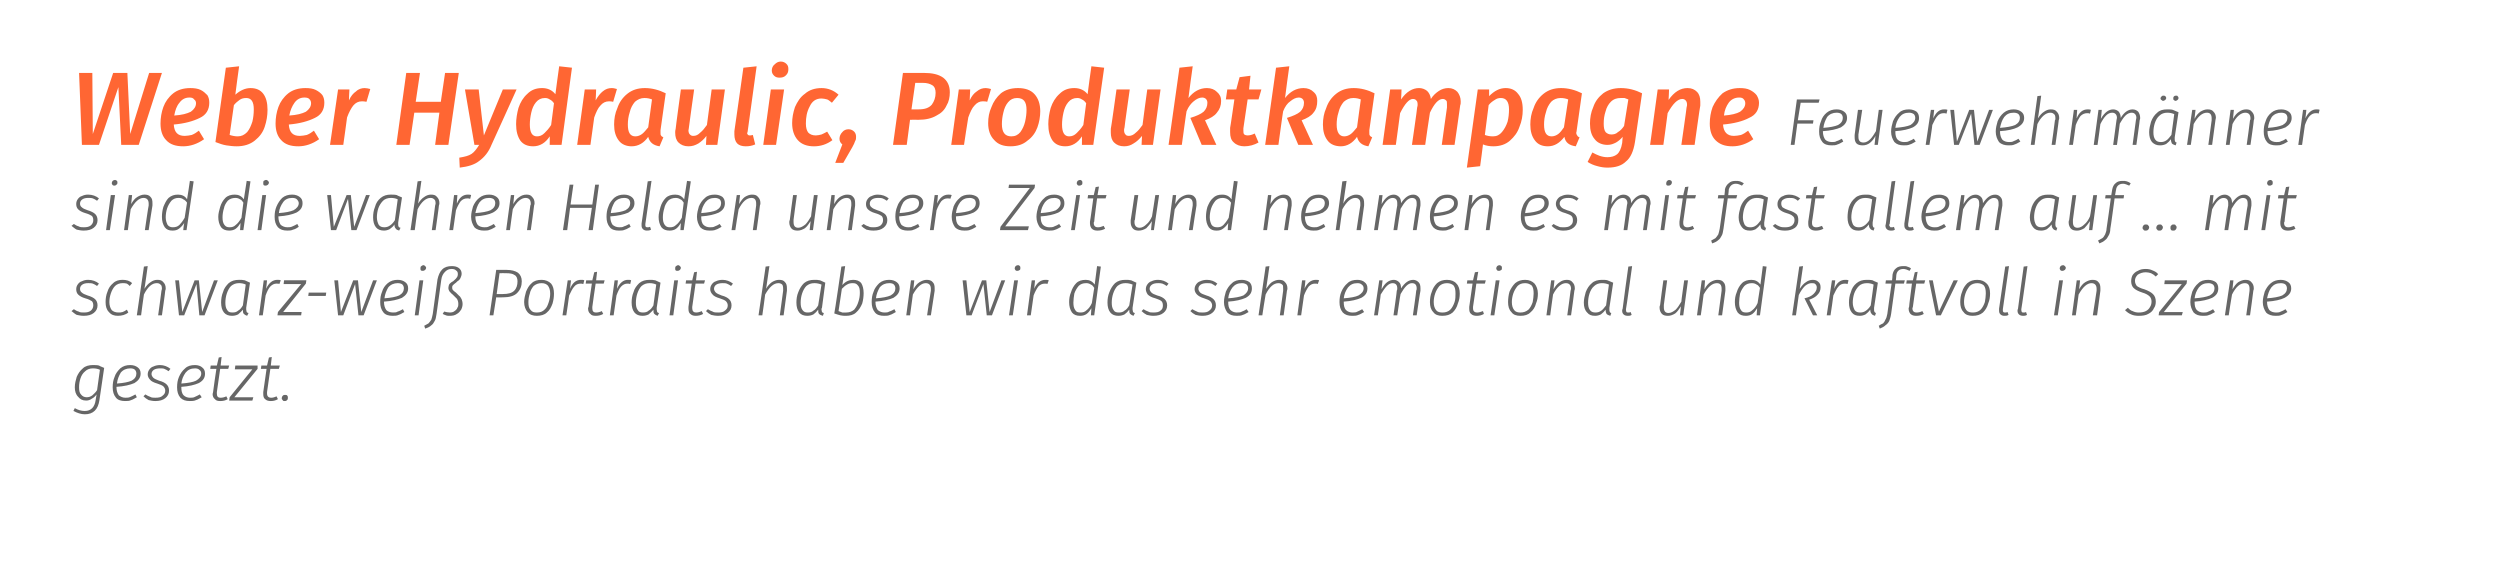 <?xml version="1.0" standalone="no"?><!DOCTYPE svg PUBLIC "-//W3C//DTD SVG 1.1//EN" "http://www.w3.org/Graphics/SVG/1.1/DTD/svg11.dtd"><svg xmlns="http://www.w3.org/2000/svg" version="1.1" width="528px" height="123.7px" viewBox="0 0 528 123.7"><desc>Weber Hydraulic, Produktkampagne Feuerwehrm nner sind die wahren Helden unsere Zeit und nehmen es mit fast allem auf ...</desc><defs/><g id="Polygon57995"><path d="m19.6 77.1c.5 0 .9 0 1.3.1c.3.2.7.3 1.1.5c0 0-1 6.8-1 6.8c-.3 2-1.3 3-3.1 3c-.8 0-1.6-.3-2.4-.7c0 0 .3-.6.3-.6c.7.4 1.4.6 2.1.6c1.3 0 2.1-.8 2.3-2.3c0 0 .2-1.2.2-1.2c-.3.4-.6.7-1 .9c-.4.3-.8.4-1.2.4c-.8 0-1.3-.3-1.7-.8c-.5-.5-.7-1.2-.7-2c0-.8.2-1.5.4-2.2c.3-.7.7-1.3 1.3-1.8c.5-.5 1.3-.7 2.1-.7c0 0 0 0 0 0zm0 .7c-.6 0-1.2.2-1.6.6c-.5.4-.8.9-1 1.5c-.2.6-.3 1.2-.3 1.9c0 .7.1 1.2.4 1.5c.3.4.7.6 1.2.6c.4 0 .8-.1 1.2-.4c.3-.3.7-.6 1-1.1c0 0 .6-4.3.6-4.3c-.4-.2-.9-.3-1.5-.3c0 0 0 0 0 0zm10.1 1.1c0 .9-.5 1.5-1.3 2c-.9.4-2.2.7-3.8.8c0 0 0 .1 0 .1c0 .7.2 1.3.5 1.7c.4.3.8.5 1.4.5c.4 0 .7 0 1.1-.2c.3-.1.6-.3 1-.5c0 0 .3.6.3.6c-.4.2-.8.5-1.2.6c-.4.2-.8.2-1.3.2c-.8 0-1.5-.2-1.9-.7c-.5-.6-.7-1.3-.7-2.2c0-.8.1-1.5.4-2.2c.2-.7.7-1.3 1.2-1.8c.6-.5 1.3-.7 2.1-.7c.7 0 1.2.2 1.6.5c.4.3.6.7.6 1.3c0 0 0 0 0 0zm-2.2-1.1c-.8 0-1.5.3-2 .9c-.4.7-.7 1.4-.8 2.3c1.4-.1 2.4-.3 3.1-.6c.7-.4 1-.9 1-1.5c0-.3-.1-.6-.3-.8c-.2-.2-.5-.3-1-.3c0 0 0 0 0 0zm6.3-.7c.8 0 1.6.3 2.2.8c0 0-.4.5-.4.5c-.3-.2-.6-.4-.9-.5c-.2-.1-.6-.1-.9-.1c-.5 0-1 .1-1.3.3c-.3.2-.5.5-.5.9c0 .3.2.6.4.8c.2.2.7.4 1.2.6c.8.2 1.3.5 1.6.8c.3.3.5.7.5 1.3c0 .7-.3 1.2-.8 1.6c-.5.4-1.2.6-2.1.6c-.5 0-1-.1-1.4-.2c-.4-.2-.8-.5-1.1-.8c0 0 .4-.4.4-.4c.3.2.7.4 1 .5c.3.2.7.2 1.1.2c.7 0 1.2-.1 1.5-.4c.4-.3.6-.6.6-1.1c0-.4-.2-.7-.4-.9c-.2-.2-.7-.4-1.3-.6c-.7-.2-1.3-.5-1.5-.8c-.3-.3-.5-.7-.5-1.1c0-.4.1-.7.3-1c.2-.3.5-.6.9-.7c.4-.2.9-.3 1.4-.3c0 0 0 0 0 0zm9.5 1.8c0 .9-.4 1.5-1.3 2c-.9.4-2.1.7-3.7.8c0 0 0 .1 0 .1c0 .7.1 1.3.5 1.7c.3.3.8.5 1.3.5c.4 0 .8 0 1.1-.2c.3-.1.6-.3 1-.5c0 0 .4.6.4.6c-.4.2-.8.5-1.2.6c-.4.2-.9.2-1.3.2c-.9 0-1.5-.2-2-.7c-.5-.6-.7-1.3-.7-2.2c0-.8.1-1.5.4-2.2c.3-.7.7-1.3 1.3-1.8c.5-.5 1.2-.7 2.1-.7c.6 0 1.2.2 1.5.5c.4.3.6.7.6 1.3c0 0 0 0 0 0zm-2.1-1.1c-.9 0-1.5.3-2 .9c-.5.7-.8 1.4-.9 2.3c1.4-.1 2.5-.3 3.1-.6c.7-.4 1.1-.9 1.1-1.5c0-.3-.1-.6-.4-.8c-.2-.2-.5-.3-.9-.3c0 0 0 0 0 0zm4.6 5c0 .1 0 .2 0 .3c0 .6.2.9.8.9c.4 0 .8-.1 1.2-.3c0 0 .3.6.3.6c-.5.3-1 .4-1.6.4c-.5 0-.9-.1-1.1-.4c-.3-.2-.5-.6-.5-1.1c0-.1.1-.2.1-.4c-.03-.04.7-4.9.7-4.9l-1.3 0l.1-.7l1.3 0l.4-1.7l.6-.1l-.2 1.8l1.8 0l-.2.7l-1.7 0c0 0-.71 4.86-.7 4.9zm8.6-5.6l0 .7l-4.9 6l4 0l-.2.7l-4.9 0l.1-.7l4.8-5.9l-3.7 0l.1-.8l4.7 0zm2 5.6c0 .1 0 .2 0 .3c0 .6.3.9.9.9c.3 0 .7-.1 1.1-.3c0 0 .3.6.3.6c-.5.3-1 .4-1.5.4c-.5 0-.9-.1-1.2-.4c-.3-.2-.4-.6-.4-1.1c0-.1 0-.2 0-.4c0-.04.7-4.9.7-4.9l-1.2 0l.1-.7l1.2 0l.4-1.7l.6-.1l-.2 1.8l1.9 0l-.2.7l-1.8 0c0 0-.69 4.86-.7 4.9zm3.7 1.9c-.2 0-.3 0-.4-.2c-.1-.1-.2-.2-.2-.4c0-.2.1-.4.2-.5c.2-.2.3-.2.5-.2c.2 0 .4 0 .5.2c.1.1.1.2.1.4c0 .2 0 .4-.2.5c-.1.2-.3.2-.5.2c0 0 0 0 0 0z" stroke="none" fill="#666666"/></g><g id="Polygon57994"><path d="m18.6 59.1c.9 0 1.7.3 2.3.8c0 0-.4.5-.4.5c-.3-.2-.6-.4-.9-.5c-.3-.1-.6-.1-1-.1c-.5 0-.9.1-1.2.3c-.3.2-.5.5-.5.9c0 .3.1.6.4.8c.2.2.6.4 1.2.6c.7.2 1.3.5 1.6.8c.3.3.5.7.5 1.3c0 .7-.3 1.2-.8 1.6c-.5.4-1.2.6-2.1.6c-.6 0-1-.1-1.5-.2c-.4-.2-.7-.5-1.1-.8c0 0 .5-.4.5-.4c.3.2.6.4 1 .5c.3.2.7.2 1.1.2c.7 0 1.1-.1 1.5-.4c.3-.3.5-.6.5-1.1c0-.4-.1-.7-.3-.9c-.3-.2-.7-.4-1.4-.6c-.7-.2-1.2-.5-1.5-.8c-.3-.3-.4-.7-.4-1.1c0-.4.1-.7.3-1c.2-.3.5-.6.9-.7c.4-.2.8-.3 1.3-.3c0 0 0 0 0 0zm7.3 0c.8 0 1.5.2 2 .7c0 0-.5.6-.5.6c-.2-.2-.4-.4-.6-.5c-.3-.1-.6-.1-.9-.1c-.6 0-1.2.2-1.6.6c-.4.4-.7 1-.9 1.6c-.2.6-.3 1.2-.3 1.8c0 .7.2 1.3.5 1.7c.3.3.8.5 1.4.5c.3 0 .6 0 .9-.1c.3-.1.6-.3.9-.5c0 0 .3.6.3.6c-.6.5-1.4.7-2.2.7c-.8 0-1.4-.2-1.9-.8c-.5-.5-.7-1.2-.7-2.1c0-.7.1-1.5.4-2.2c.2-.7.6-1.3 1.2-1.8c.5-.5 1.2-.7 2-.7c0 0 0 0 0 0zm7.3 0c.6 0 1 .1 1.3.5c.3.3.5.7.5 1.3c0 .1 0 .3-.1.5c.04-.02-.7 5.2-.7 5.2l-.8 0c0 0 .72-5.17.7-5.2c0-.1.1-.2.1-.4c0-.5-.1-.8-.3-.9c-.2-.2-.4-.3-.8-.3c-1 0-1.9.8-2.7 2.4c-.03-.01-.6 4.4-.6 4.4l-.9 0l1.5-10.3l.8-.1c0 0-.66 4.83-.7 4.8c.4-.6.8-1.1 1.3-1.4c.4-.3.9-.5 1.4-.5c0 0 0 0 0 0zm12.8.1l-2.8 7.4l-1.1 0l-.6-6.6l-2.6 6.6l-1.1 0l-.8-7.4l.8 0l.7 6.7l2.6-6.7l.9 0l.7 6.7l2.5-6.7l.8 0zm4.5-.1c.4 0 .8 0 1.2.1c.4.2.7.3 1.1.5c0 0-.8 5.3-.8 5.3c0 .1 0 .2 0 .4c0 .2.1.3.1.5c.1.1.2.2.4.2c0 0-.3.6-.3.6c-.3-.1-.5-.2-.7-.4c-.2-.2-.2-.5-.2-.9c-.3.4-.7.7-1 1c-.4.2-.8.3-1.3.3c-.7 0-1.3-.2-1.7-.7c-.4-.5-.6-1.2-.6-2.1c0-.7.1-1.5.4-2.2c.2-.8.7-1.4 1.2-1.9c.6-.5 1.3-.7 2.2-.7c0 0 0 0 0 0zm0 .7c-.7 0-1.2.2-1.7.6c-.4.4-.7 1-.9 1.6c-.2.6-.3 1.3-.3 1.9c0 .7.1 1.2.4 1.6c.2.4.6.5 1.1.5c.5 0 .9-.1 1.2-.4c.4-.2.7-.6 1-1.1c0 0 .6-4.4.6-4.4c-.4-.2-.9-.3-1.4-.3c0 0 0 0 0 0zm8.1-.7c.2 0 .5 0 .7.1c0 0-.3.8-.3.8c-.1-.1-.3-.1-.6-.1c-.5 0-.9.2-1.3.6c-.4.4-.7 1.1-1 1.9c-.01 0-.6 4.2-.6 4.2l-.8 0l1-7.4l.7 0c0 0-.17 1.83-.2 1.8c.6-1.3 1.4-1.9 2.4-1.9c0 0 0 0 0 0zm6.1.1l-.1.7l-4.8 6l3.9 0l-.1.7l-5 0l.1-.7l4.9-5.9l-3.7 0l.1-.8l4.7 0zm.4 3.3l.1-.7l3.7 0l-.1.7l-3.7 0zm14.5-3.3l-2.8 7.4l-1.1 0l-.7-6.6l-2.5 6.6l-1.1 0l-.8-7.4l.8 0l.6 6.7l2.6-6.7l1 0l.7 6.7l2.5-6.7l.8 0zm6.6 1.7c0 .9-.5 1.5-1.3 2c-.9.4-2.2.7-3.8.8c0 0 0 .1 0 .1c0 .7.2 1.3.5 1.7c.3.3.8.5 1.4.5c.4 0 .7 0 1-.2c.4-.1.7-.3 1.1-.5c0 0 .3.6.3.6c-.4.2-.8.5-1.2.6c-.4.2-.8.2-1.3.2c-.8 0-1.5-.2-1.9-.7c-.5-.6-.7-1.3-.7-2.2c0-.8.1-1.5.4-2.2c.2-.7.6-1.3 1.2-1.8c.6-.5 1.3-.7 2.1-.7c.7 0 1.2.2 1.6.5c.4.3.6.7.6 1.3c0 0 0 0 0 0zm-2.2-1.1c-.8 0-1.5.3-2 .9c-.4.7-.7 1.4-.8 2.3c1.4-.1 2.4-.3 3.1-.6c.7-.4 1-.9 1-1.5c0-.3-.1-.6-.3-.8c-.2-.2-.6-.3-1-.3c0 0 0 0 0 0zm5.4-.6l-1 7.4l-.8 0l1-7.4l.8 0zm-.1-2c-.1 0-.3 0-.4-.1c-.1-.1-.1-.3-.1-.4c0-.2 0-.4.2-.5c.1-.1.3-.2.4-.2c.2 0 .3.1.4.2c.1.1.2.2.2.4c0 .1-.1.3-.2.4c-.1.1-.3.2-.5.2c0 0 0 0 0 0zm.3 11.6c.4-.2.7-.4.9-.5c.2-.2.4-.5.6-.8c.1-.3.2-.7.3-1.2c0 0 1-7.3 1-7.3c.2-.9.5-1.6 1-2.1c.5-.5 1.2-.7 2-.7c.6 0 1.1.1 1.5.4c.4.3.6.7.6 1.2c0 .3-.1.6-.2.8c-.1.3-.2.4-.4.6c-.2.1-.4.3-.6.5c-.3.2-.5.4-.6.5c-.2.2-.2.3-.2.5c0 .2 0 .4.2.6c.1.1.3.3.6.5c.3.3.5.5.7.7c.2.1.3.4.5.7c.1.3.2.6.2 1c0 .4-.1.8-.3 1.2c-.2.3-.5.7-.9.9c-.4.3-.9.4-1.5.4c-.3 0-.6 0-.8-.1c-.3-.1-.5-.2-.7-.3c0 0 .3-.5.3-.5c.4.1.8.2 1.2.2c.4 0 .8-.1 1-.3c.3-.2.5-.4.6-.7c.2-.3.2-.5.2-.8c0-.4-.1-.8-.3-1.1c-.2-.2-.5-.5-.9-.9c-.3-.2-.5-.5-.7-.7c-.1-.2-.2-.4-.2-.7c0-.3.1-.6.2-.8c.2-.2.4-.4.8-.6c.3-.3.6-.5.7-.7c.2-.2.3-.5.3-.8c0-.4-.1-.6-.4-.8c-.2-.2-.5-.3-.9-.3c-.6 0-1 .2-1.4.6c-.4.4-.7.9-.8 1.7c0 0-1 7.2-1 7.2c-.1.7-.2 1.2-.4 1.5c-.2.4-.4.7-.7.9c-.3.3-.7.5-1.3.7c0 0-.2-.6-.2-.6zm17.4-11.8c1 0 1.8.2 2.4.6c.5.4.8 1 .8 1.8c0 1-.3 1.8-1 2.5c-.6.6-1.6.9-3 .9c-.02.03-1.4 0-1.4 0l-.6 3.8l-.8 0l1.4-9.6l2.2 0c0 0-.02-.02 0 0zm-.8 5.1c1.1 0 1.9-.2 2.4-.7c.5-.5.7-1.2.7-2c0-.6-.2-1.1-.6-1.3c-.4-.3-1-.4-1.8-.4c.02-.03-1.4 0-1.4 0l-.6 4.4l1.3 0c0 0 .02.03 0 0zm7.2 4.6c-.8 0-1.5-.2-2-.8c-.4-.5-.7-1.2-.7-2.1c0-.7.2-1.5.4-2.2c.3-.7.6-1.3 1.2-1.8c.5-.5 1.2-.7 2.1-.7c.8 0 1.5.3 2 .8c.4.5.6 1.2.6 2.1c0 .7-.1 1.4-.3 2.1c-.3.8-.6 1.4-1.2 1.9c-.5.5-1.3.7-2.1.7c0 0 0 0 0 0zm0-.7c.7 0 1.2-.2 1.6-.6c.5-.4.7-1 .9-1.6c.2-.6.3-1.2.3-1.8c0-.8-.2-1.3-.5-1.7c-.3-.3-.7-.5-1.3-.5c-.7 0-1.2.2-1.7.6c-.4.5-.7 1-.8 1.6c-.2.6-.3 1.2-.3 1.8c0 .8.1 1.3.5 1.7c.3.4.7.5 1.3.5c0 0 0 0 0 0zm9.3-6.9c.3 0 .5 0 .7.1c0 0-.2.8-.2.8c-.2-.1-.4-.1-.6-.1c-.5 0-1 .2-1.3.6c-.4.4-.7 1.1-1.1 1.9c.04 0-.6 4.2-.6 4.2l-.8 0l1.1-7.4l.7 0c0 0-.22 1.83-.2 1.8c.5-1.3 1.3-1.9 2.3-1.9c0 0 0 0 0 0zm2.4 5.7c0 .1 0 .2 0 .3c0 .6.2.9.8.9c.4 0 .8-.1 1.2-.3c0 0 .3.6.3.6c-.5.3-1 .4-1.6.4c-.5 0-.9-.1-1.1-.4c-.3-.2-.5-.6-.5-1.1c0-.1 0-.2.1-.4c-.03-.04.7-4.9.7-4.9l-1.3 0l.1-.7l1.3 0l.4-1.7l.6-.1l-.2 1.8l1.8 0l-.2.7l-1.7 0c0 0-.72 4.86-.7 4.9zm7.5-5.7c.3 0 .5 0 .7.1c0 0-.2.8-.2.8c-.2-.1-.3-.1-.6-.1c-.5 0-.9.2-1.3.6c-.4.4-.7 1.1-1 1.9c-.02 0-.6 4.2-.6 4.2l-.8 0l1-7.4l.7 0c0 0-.18 1.83-.2 1.8c.6-1.3 1.4-1.9 2.3-1.9c0 0 0 0 0 0zm4.6 0c.4 0 .8 0 1.2.1c.4.2.7.3 1.1.5c0 0-.8 5.3-.8 5.3c0 .1 0 .2 0 .4c0 .2.1.3.1.5c.1.1.2.2.4.2c0 0-.3.6-.3.6c-.3-.1-.5-.2-.7-.4c-.2-.2-.2-.5-.2-.9c-.3.4-.7.7-1 1c-.4.2-.8.3-1.3.3c-.7 0-1.3-.2-1.7-.7c-.4-.5-.6-1.2-.6-2.1c0-.7.1-1.5.4-2.2c.2-.8.7-1.4 1.2-1.9c.6-.5 1.3-.7 2.2-.7c0 0 0 0 0 0zm0 .7c-.7 0-1.2.2-1.7.6c-.4.4-.7 1-.9 1.6c-.2.6-.3 1.3-.3 1.9c0 .7.1 1.2.4 1.6c.2.4.6.5 1.1.5c.5 0 .9-.1 1.2-.4c.4-.2.7-.6 1-1.1c0 0 .6-4.4.6-4.4c-.4-.2-.9-.3-1.4-.3c0 0 0 0 0 0zm6-.6l-1 7.4l-.8 0l1-7.4l.8 0zm-.1-2c-.1 0-.3 0-.4-.1c-.1-.1-.1-.3-.1-.4c0-.2 0-.4.2-.5c.1-.1.3-.2.4-.2c.2 0 .3.1.4.2c.1.1.2.2.2.4c0 .1-.1.3-.2.4c-.1.1-.3.2-.5.2c0 0 0 0 0 0zm3.1 7.6c0 .1 0 .2 0 .3c0 .6.3.9.8.9c.4 0 .8-.1 1.2-.3c0 0 .3.6.3.6c-.5.3-1 .4-1.6.4c-.4 0-.8-.1-1.1-.4c-.3-.2-.4-.6-.4-1.1c0-.1 0-.2 0-.4c-.01-.04.7-4.9.7-4.9l-1.3 0l.1-.7l1.3 0l.4-1.7l.6-.1l-.2 1.8l1.9 0l-.2.7l-1.8 0c0 0-.69 4.86-.7 4.9zm6.4-5.7c.8 0 1.6.3 2.2.8c0 0-.4.5-.4.5c-.3-.2-.6-.4-.9-.5c-.2-.1-.6-.1-.9-.1c-.5 0-1 .1-1.3.3c-.3.2-.5.5-.5.9c0 .3.2.6.4.8c.2.2.7.4 1.2.6c.8.2 1.3.5 1.6.8c.3.3.5.7.5 1.3c0 .7-.3 1.2-.8 1.6c-.5.4-1.2.6-2 .6c-.6 0-1.1-.1-1.5-.2c-.4-.2-.8-.5-1.1-.8c0 0 .4-.4.4-.4c.3.2.7.4 1 .5c.3.2.7.2 1.2.2c.6 0 1.1-.1 1.4-.4c.4-.3.6-.6.6-1.1c0-.4-.2-.7-.4-.9c-.2-.2-.7-.4-1.3-.6c-.7-.2-1.3-.5-1.5-.8c-.3-.3-.5-.7-.5-1.1c0-.4.1-.7.3-1c.2-.3.5-.6.9-.7c.4-.2.9-.3 1.4-.3c0 0 0 0 0 0zm11.9 0c.6 0 1 .1 1.3.5c.3.3.4.7.4 1.3c0 .1 0 .3 0 .5c0-.02-.7 5.2-.7 5.2l-.8 0c0 0 .69-5.17.7-5.2c0-.1 0-.2 0-.4c0-.5-.1-.8-.2-.9c-.2-.2-.5-.3-.8-.3c-1 0-1.9.8-2.8 2.4c.03-.01-.6 4.4-.6 4.4l-.8 0l1.5-10.3l.8-.1c0 0-.7 4.83-.7 4.8c.3-.6.8-1.1 1.2-1.4c.5-.3 1-.5 1.5-.5c0 0 0 0 0 0zm7.5 0c.4 0 .8 0 1.2.1c.4.2.7.3 1.1.5c0 0-.7 5.3-.7 5.3c-.1.1-.1.2-.1.4c0 .2.1.3.1.5c.1.1.2.2.4.2c0 0-.2.6-.2.6c-.4-.1-.6-.2-.8-.4c-.2-.2-.2-.5-.2-.9c-.3.4-.6.7-1 1c-.4.2-.8.3-1.3.3c-.7 0-1.3-.2-1.7-.7c-.4-.5-.6-1.2-.6-2.1c0-.7.1-1.5.4-2.2c.3-.8.7-1.4 1.2-1.9c.6-.5 1.3-.7 2.2-.7c0 0 0 0 0 0zm0 .7c-.7 0-1.2.2-1.7.6c-.4.4-.7 1-.9 1.6c-.2.6-.3 1.3-.3 1.9c0 .7.1 1.2.4 1.6c.3.4.6.5 1.1.5c.5 0 .9-.1 1.2-.4c.4-.2.7-.6 1-1.1c0 0 .7-4.4.7-4.4c-.5-.2-1-.3-1.5-.3c0 0 0 0 0 0zm8.2-.7c.7 0 1.3.2 1.7.7c.3.5.5 1.2.5 2.1c0 .7-.1 1.5-.3 2.2c-.3.7-.7 1.4-1.3 1.9c-.5.5-1.3.7-2.1.7c-.4 0-.8 0-1.2-.1c-.3-.1-.8-.2-1.3-.4c.05.05 1.5-9.9 1.5-9.9l.8-.1c0 0-.57 3.96-.6 4c.7-.8 1.5-1.1 2.3-1.1c0 0 0 0 0 0zm-.1.7c-.5 0-.9.1-1.2.3c-.4.2-.7.5-1.1.9c0 0-.7 4.7-.7 4.7c.3.1.5.2.8.3c.2 0 .5 0 .8 0c.7 0 1.2-.2 1.7-.6c.4-.5.7-1 .9-1.7c.2-.6.3-1.2.3-1.9c0-.7-.1-1.2-.4-1.5c-.3-.4-.6-.5-1.1-.5c0 0 0 0 0 0zm9.9 1.1c0 .9-.5 1.5-1.3 2c-.9.4-2.2.7-3.8.8c0 0 0 .1 0 .1c0 .7.2 1.3.5 1.7c.4.3.8.5 1.4.5c.4 0 .7 0 1-.2c.4-.1.7-.3 1.1-.5c0 0 .3.6.3.6c-.4.2-.8.5-1.2.6c-.4.2-.8.2-1.3.2c-.8 0-1.5-.2-1.9-.7c-.5-.6-.7-1.3-.7-2.2c0-.8.1-1.5.4-2.2c.2-.7.7-1.3 1.2-1.8c.6-.5 1.3-.7 2.1-.7c.7 0 1.2.2 1.6.5c.4.3.6.7.6 1.3c0 0 0 0 0 0zm-2.2-1.1c-.8 0-1.5.3-2 .9c-.4.7-.7 1.4-.8 2.3c1.4-.1 2.4-.3 3.1-.6c.7-.4 1-.9 1-1.5c0-.3-.1-.6-.3-.8c-.2-.2-.5-.3-1-.3c0 0 0 0 0 0zm7.9-.7c.5 0 1 .1 1.3.5c.3.3.4.7.4 1.3c0 .1 0 .3 0 .5c-.02 0-.8 5.2-.8 5.2l-.8 0c0 0 .76-5.17.8-5.2c0-.1 0-.2 0-.4c0-.8-.4-1.2-1.1-1.2c-.9 0-1.8.8-2.7 2.4c.01-.01-.6 4.4-.6 4.4l-.8 0l1-7.4l.7 0c0 0-.18 1.87-.2 1.9c.4-.7.8-1.2 1.3-1.5c.5-.3 1-.5 1.5-.5c0 0 0 0 0 0zm16.6.1l-2.8 7.4l-1.1 0l-.7-6.6l-2.5 6.6l-1.1 0l-.8-7.4l.8 0l.7 6.7l2.6-6.7l.9 0l.7 6.7l2.5-6.7l.8 0zm2.7 0l-1.1 7.4l-.8 0l1.1-7.4l.8 0zm-.1-2c-.2 0-.3 0-.4-.1c-.1-.1-.2-.3-.2-.4c0-.2.1-.4.2-.5c.1-.1.3-.2.5-.2c.2 0 .3.1.4.2c.1.1.1.2.1.4c0 .1 0 .3-.1.4c-.2.1-.3.2-.5.2c0 0 0 0 0 0zm5.9 1.9c.2 0 .5 0 .7.1c0 0-.3.8-.3.8c-.1-.1-.3-.1-.5-.1c-.6 0-1 .2-1.4.6c-.3.4-.7 1.1-1 1.9c0 0-.6 4.2-.6 4.2l-.8 0l1-7.4l.7 0c0 0-.16 1.83-.2 1.8c.6-1.3 1.4-1.9 2.4-1.9c0 0 0 0 0 0zm11.7-2.8l-1.4 10.3l-.7 0c0 0 .1-1.51.1-1.5c-.3.5-.6.9-1 1.2c-.4.3-.9.4-1.4.4c-.7 0-1.3-.2-1.7-.7c-.4-.6-.6-1.3-.6-2.2c0-.7.1-1.4.4-2.1c.2-.7.6-1.4 1.1-1.9c.5-.5 1.2-.7 2-.7c.8 0 1.4.3 1.9 1c-.02 0 .5-3.9.5-3.9l.8.1zm-3.1 3.5c-.7 0-1.2.2-1.6.6c-.4.5-.7 1-.9 1.6c-.1.6-.2 1.3-.2 1.9c0 .7.1 1.2.4 1.6c.2.4.6.5 1.1.5c.5 0 .9-.1 1.3-.5c.4-.3.8-.8 1.1-1.5c0 0 .5-3.2.5-3.2c-.2-.3-.4-.6-.7-.7c-.3-.2-.6-.3-1-.3c0 0 0 0 0 0zm8.3-.7c.4 0 .8 0 1.2.1c.4.2.7.3 1.1.5c0 0-.8 5.3-.8 5.3c0 .1 0 .2 0 .4c0 .2.1.3.1.5c.1.1.2.2.4.2c0 0-.3.6-.3.6c-.3-.1-.5-.2-.7-.4c-.2-.2-.2-.5-.2-.9c-.3.4-.6.7-1 1c-.4.2-.8.3-1.3.3c-.7 0-1.3-.2-1.7-.7c-.4-.5-.6-1.2-.6-2.1c0-.7.1-1.5.4-2.2c.3-.8.7-1.4 1.2-1.9c.6-.5 1.3-.7 2.2-.7c0 0 0 0 0 0zm0 .7c-.7 0-1.2.2-1.7.6c-.4.4-.7 1-.9 1.6c-.2.6-.3 1.3-.3 1.9c0 .7.1 1.2.4 1.6c.2.4.6.5 1.1.5c.5 0 .9-.1 1.2-.4c.4-.2.7-.6 1-1.1c0 0 .7-4.4.7-4.4c-.5-.2-1-.3-1.5-.3c0 0 0 0 0 0zm6.9-.7c.8 0 1.6.3 2.2.8c0 0-.4.5-.4.5c-.3-.2-.6-.4-.9-.5c-.3-.1-.6-.1-.9-.1c-.6 0-1 .1-1.3.3c-.3.2-.5.5-.5.9c0 .3.2.6.4.8c.2.2.6.4 1.2.6c.8.2 1.3.5 1.6.8c.3.3.5.7.5 1.3c0 .7-.3 1.2-.8 1.6c-.5.4-1.2.6-2.1.6c-.5 0-1-.1-1.4-.2c-.4-.2-.8-.5-1.1-.8c0 0 .4-.4.4-.4c.3.2.7.4 1 .5c.3.2.7.2 1.1.2c.7 0 1.2-.1 1.5-.4c.4-.3.5-.6.5-1.1c0-.4-.1-.7-.3-.9c-.2-.2-.7-.4-1.3-.6c-.8-.2-1.3-.5-1.6-.8c-.2-.3-.4-.7-.4-1.1c0-.4.1-.7.3-1c.2-.3.5-.6.9-.7c.4-.2.8-.3 1.4-.3c0 0 0 0 0 0zm10.3 0c.9 0 1.6.3 2.2.8c0 0-.4.5-.4.5c-.3-.2-.6-.4-.8-.5c-.3-.1-.7-.1-1-.1c-.5 0-1 .1-1.3.3c-.3.2-.5.5-.5.9c0 .3.2.6.4.8c.2.2.7.4 1.3.6c.7.2 1.2.5 1.5.8c.3.3.5.7.5 1.3c0 .7-.3 1.2-.8 1.6c-.5.4-1.2.6-2 .6c-.6 0-1.1-.1-1.5-.2c-.4-.2-.8-.5-1.1-.8c0 0 .4-.4.4-.4c.4.2.7.4 1 .5c.3.2.7.2 1.2.2c.6 0 1.1-.1 1.4-.4c.4-.3.6-.6.6-1.1c0-.4-.2-.7-.4-.9c-.2-.2-.7-.4-1.3-.6c-.7-.2-1.2-.5-1.5-.8c-.3-.3-.5-.7-.5-1.1c0-.4.1-.7.3-1c.2-.3.5-.6.9-.7c.4-.2.9-.3 1.4-.3c0 0 0 0 0 0zm9.5 1.8c0 .9-.4 1.5-1.3 2c-.9.4-2.1.7-3.7.8c0 0 0 .1 0 .1c0 .7.1 1.3.5 1.7c.3.3.8.5 1.3.5c.4 0 .8 0 1.1-.2c.3-.1.7-.3 1-.5c0 0 .4.6.4.6c-.4.2-.8.5-1.2.6c-.4.2-.9.2-1.3.2c-.9 0-1.5-.2-2-.7c-.4-.6-.7-1.3-.7-2.2c0-.8.2-1.5.4-2.2c.3-.7.7-1.3 1.3-1.8c.5-.5 1.2-.7 2.1-.7c.6 0 1.2.2 1.6.5c.3.3.5.7.5 1.3c0 0 0 0 0 0zm-2.1-1.1c-.9 0-1.5.3-2 .9c-.5.7-.8 1.4-.9 2.3c1.4-.1 2.5-.3 3.2-.6c.6-.4 1-.9 1-1.5c0-.3-.1-.6-.3-.8c-.3-.2-.6-.3-1-.3c0 0 0 0 0 0zm7.8-.7c.6 0 1 .1 1.3.5c.3.3.5.7.5 1.3c0 .1 0 .3-.1.5c.03-.02-.7 5.2-.7 5.2l-.8 0c0 0 .71-5.17.7-5.2c0-.1 0-.2 0-.4c0-.5 0-.8-.2-.9c-.2-.2-.5-.3-.8-.3c-1 0-1.9.8-2.7 2.4c-.04-.01-.7 4.4-.7 4.4l-.8 0l1.5-10.3l.8-.1c0 0-.67 4.83-.7 4.8c.4-.6.8-1.1 1.2-1.4c.5-.3 1-.5 1.5-.5c0 0 0 0 0 0zm7.8 0c.2 0 .5 0 .7.1c0 0-.3.8-.3.8c-.1-.1-.3-.1-.6-.1c-.5 0-.9.2-1.3.6c-.3.4-.7 1.1-1 1.9c0 0-.6 4.2-.6 4.2l-.8 0l1-7.4l.7 0c0 0-.16 1.83-.2 1.8c.6-1.3 1.4-1.9 2.4-1.9c0 0 0 0 0 0zm10.9 1.8c0 .9-.4 1.5-1.3 2c-.9.4-2.1.7-3.7.8c0 0 0 .1 0 .1c0 .7.1 1.3.5 1.7c.3.3.8.5 1.3.5c.4 0 .8 0 1.1-.2c.3-.1.6-.3 1-.5c0 0 .4.6.4.6c-.4.2-.8.5-1.2.6c-.4.2-.9.2-1.3.2c-.9 0-1.5-.2-2-.7c-.5-.6-.7-1.3-.7-2.2c0-.8.1-1.5.4-2.2c.3-.7.7-1.3 1.3-1.8c.5-.5 1.2-.7 2.1-.7c.6 0 1.2.2 1.5.5c.4.3.6.7.6 1.3c0 0 0 0 0 0zm-2.1-1.1c-.9 0-1.5.3-2 .9c-.5.7-.8 1.4-.9 2.3c1.4-.1 2.5-.3 3.1-.6c.7-.4 1.1-.9 1.1-1.5c0-.3-.1-.6-.4-.8c-.2-.2-.5-.3-.9-.3c0 0 0 0 0 0zm11.8-.7c.4 0 .8.2 1.1.5c.3.3.4.7.4 1.3c0 .1 0 .3 0 .5c-.04-.04-.8 5.2-.8 5.2l-.8 0c0 0 .74-5.17.7-5.2c.1-.2.1-.3.1-.5c0-.7-.3-1.1-1-1.1c-.4 0-.8.2-1.2.6c-.4.4-.8 1-1.2 1.7c-.05.05-.7 4.5-.7 4.5l-.8 0c0 0 .74-5.17.7-5.2c.1-.2.1-.3.1-.5c0-.7-.3-1.1-1-1.1c-.4 0-.8.2-1.2.6c-.4.4-.8 1-1.3 1.8c.05-.01-.6 4.4-.6 4.4l-.8 0l1.1-7.4l.7 0c0 0-.24 1.85-.2 1.9c.7-1.4 1.6-2 2.6-2c.4 0 .8.2 1.1.5c.3.3.4.7.4 1.3c.8-1.2 1.6-1.8 2.6-1.8c0 0 0 0 0 0zm6.1 7.6c-.8 0-1.5-.2-1.9-.8c-.5-.5-.7-1.2-.7-2.1c0-.7.1-1.5.4-2.2c.2-.7.6-1.3 1.1-1.8c.6-.5 1.3-.7 2.1-.7c.9 0 1.6.3 2 .8c.5.5.7 1.2.7 2.1c0 .7-.1 1.4-.4 2.1c-.2.8-.6 1.4-1.1 1.9c-.6.5-1.3.7-2.2.7c0 0 0 0 0 0zm.1-.7c.6 0 1.2-.2 1.6-.6c.4-.4.7-1 .9-1.6c.2-.6.2-1.2.2-1.8c0-.8-.1-1.3-.4-1.7c-.3-.3-.8-.5-1.4-.5c-.6 0-1.2.2-1.6.6c-.4.5-.7 1-.9 1.6c-.2.6-.3 1.2-.3 1.8c0 .8.2 1.3.5 1.7c.3.4.8.5 1.4.5c0 0 0 0 0 0zm6.4-1.2c0 .1 0 .2 0 .3c0 .6.3.9.9.9c.3 0 .7-.1 1.2-.3c0 0 .2.6.2.6c-.5.3-1 .4-1.5.4c-.5 0-.9-.1-1.2-.4c-.3-.2-.4-.6-.4-1.1c0-.1 0-.2 0-.4c.02-.04.7-4.9.7-4.9l-1.2 0l.1-.7l1.2 0l.4-1.7l.7-.1l-.3 1.8l1.9 0l-.2.7l-1.8 0c0 0-.66 4.86-.7 4.9zm5.6-5.6l-1.1 7.4l-.8 0l1.1-7.4l.8 0zm-.1-2c-.2 0-.3 0-.4-.1c-.1-.1-.2-.3-.2-.4c0-.2.1-.4.2-.5c.1-.1.3-.2.5-.2c.1 0 .3.1.4.2c.1.1.1.2.1.4c0 .1 0 .3-.1.4c-.2.1-.3.2-.5.2c0 0 0 0 0 0zm4.5 9.5c-.8 0-1.5-.2-1.9-.8c-.5-.5-.7-1.2-.7-2.1c0-.7.1-1.5.3-2.2c.3-.7.7-1.3 1.2-1.8c.6-.5 1.3-.7 2.1-.7c.9 0 1.5.3 2 .8c.4.5.7 1.2.7 2.1c0 .7-.1 1.4-.4 2.1c-.2.8-.6 1.4-1.2 1.9c-.5.5-1.2.7-2.1.7c0 0 0 0 0 0zm0-.7c.7 0 1.2-.2 1.7-.6c.4-.4.7-1 .9-1.6c.1-.6.2-1.2.2-1.8c0-.8-.1-1.3-.4-1.7c-.4-.3-.8-.5-1.4-.5c-.7 0-1.2.2-1.6.6c-.4.5-.7 1-.9 1.6c-.2.6-.3 1.2-.3 1.8c0 .8.2 1.3.5 1.7c.3.4.8.5 1.3.5c0 0 0 0 0 0zm9.8-6.9c.5 0 .9.1 1.2.5c.3.3.5.7.5 1.3c0 .1 0 .3-.1.5c.04 0-.7 5.2-.7 5.2l-.8 0c0 0 .73-5.17.7-5.2c0-.1.1-.2.1-.4c0-.8-.4-1.2-1.1-1.2c-.9 0-1.9.8-2.7 2.4c-.02-.01-.6 4.4-.6 4.4l-.8 0l1-7.4l.7 0c0 0-.21 1.87-.2 1.9c.4-.7.8-1.2 1.3-1.5c.4-.3.9-.5 1.5-.5c0 0 0 0 0 0zm7.4 0c.5 0 .9 0 1.2.1c.4.2.8.3 1.2.5c0 0-.8 5.3-.8 5.3c0 .1 0 .2 0 .4c0 .2 0 .3.1.5c0 .1.2.2.3.2c0 0-.2.6-.2.6c-.3-.1-.6-.2-.8-.4c-.1-.2-.2-.5-.2-.9c-.3.4-.6.7-1 1c-.4.2-.8.3-1.2.3c-.8 0-1.3-.2-1.7-.7c-.5-.5-.7-1.2-.7-2.1c0-.7.2-1.5.4-2.2c.3-.8.7-1.4 1.3-1.9c.5-.5 1.3-.7 2.1-.7c0 0 0 0 0 0zm0 .7c-.6 0-1.2.2-1.6.6c-.5.4-.8 1-1 1.6c-.2.6-.3 1.3-.3 1.9c0 .7.1 1.2.4 1.6c.3.4.7.5 1.2.5c.4 0 .8-.1 1.2-.4c.3-.2.6-.6 1-1.1c0 0 .6-4.4.6-4.4c-.5-.2-.9-.3-1.5-.3c0 0 0 0 0 0zm5.1 5.5c0 .1 0 .1 0 .2c0 .2.1.3.1.4c.1.1.2.1.4.1c.2 0 .3 0 .5-.1c0 0 .2.6.2.6c-.3.2-.5.2-.8.2c-.4 0-.7-.1-.9-.3c-.2-.2-.3-.4-.3-.8c0-.1 0-.2.1-.4c-.04.01 1.2-8.9 1.2-8.9l.8-.1c0 0-1.25 9.14-1.3 9.1zm8.9 1.4c-.6 0-1-.1-1.3-.4c-.3-.3-.5-.8-.5-1.3c0-.2 0-.4.1-.5c-.03-.04.7-5.3.7-5.3l.8 0c0 0-.71 5.23-.7 5.2c0 .1 0 .3 0 .5c0 .8.3 1.2 1 1.2c.5 0 1-.3 1.5-.7c.4-.4.8-1 1.2-1.7c-.05.03.6-4.5.6-4.5l.8 0l-1 7.4l-.7 0c0 0 .18-1.89.2-1.9c-.4.6-.7 1.1-1.2 1.5c-.5.3-1 .5-1.5.5c0 0 0 0 0 0zm10.4-7.6c.6 0 1 .1 1.3.5c.3.3.4.7.4 1.3c0 .1 0 .3 0 .5c.01 0-.7 5.2-.7 5.2l-.8 0c0 0 .69-5.17.7-5.2c0-.1 0-.2 0-.4c0-.8-.3-1.2-1-1.2c-1 0-1.9.8-2.8 2.4c.04-.01-.6 4.4-.6 4.4l-.8 0l1-7.4l.7 0c0 0-.15 1.87-.1 1.9c.3-.7.8-1.2 1.2-1.5c.5-.3 1-.5 1.5-.5c0 0 0 0 0 0zm10.4-2.8l-1.4 10.3l-.7 0c0 0 .1-1.51.1-1.5c-.3.5-.6.9-1 1.2c-.4.3-.9.4-1.4.4c-.7 0-1.3-.2-1.7-.7c-.4-.6-.6-1.3-.6-2.2c0-.7.1-1.4.4-2.1c.2-.7.6-1.4 1.1-1.9c.5-.5 1.2-.7 2-.7c.8 0 1.4.3 1.9 1c-.02 0 .5-3.9.5-3.9l.8.1zm-3.1 3.5c-.7 0-1.2.2-1.6.6c-.4.5-.7 1-.9 1.6c-.1.6-.2 1.3-.2 1.9c0 .7.1 1.2.4 1.6c.2.4.6.5 1.1.5c.5 0 .9-.1 1.3-.5c.4-.3.8-.8 1.1-1.5c0 0 .5-3.2.5-3.2c-.2-.3-.4-.6-.7-.7c-.3-.2-.6-.3-1-.3c0 0 0 0 0 0zm10.1 1.2c.4-.6.8-1.1 1.3-1.4c.4-.3.9-.5 1.4-.5c.5 0 .9.1 1.2.4c.4.3.5.7.5 1.2c0 .6-.2 1.1-.6 1.5c-.4.5-1 .8-1.8 1.1c0-.03 1.7 3.3 1.7 3.3l-.9 0c0 0-1.79-3.59-1.8-3.6c.9-.2 1.5-.5 1.9-.9c.4-.4.7-.8.7-1.4c0-.3-.1-.5-.3-.7c-.2-.2-.4-.2-.8-.2c-.5 0-.9.2-1.4.6c-.5.5-.9 1.1-1.3 1.9c.02 0-.6 4.3-.6 4.3l-.8 0l1.5-10.3l.8-.1c0 0-.7 4.84-.7 4.8zm9.6-1.9c.3 0 .5 0 .7.1c0 0-.2.8-.2.8c-.2-.1-.4-.1-.6-.1c-.5 0-1 .2-1.3.6c-.4.4-.7 1.1-1.1 1.9c.04 0-.6 4.2-.6 4.2l-.8 0l1.1-7.4l.7 0c0 0-.22 1.83-.2 1.8c.5-1.3 1.3-1.9 2.3-1.9c0 0 0 0 0 0zm4.5 0c.5 0 .9 0 1.3.1c.3.2.7.3 1.1.5c0 0-.8 5.3-.8 5.3c0 .1 0 .2 0 .4c0 .2 0 .3.1.5c.1.1.2.2.3.2c0 0-.2.6-.2.6c-.3-.1-.6-.2-.7-.4c-.2-.2-.3-.5-.3-.9c-.3.4-.6.7-1 1c-.4.2-.8.3-1.2.3c-.8 0-1.3-.2-1.7-.7c-.4-.5-.6-1.2-.6-2.1c0-.7.1-1.5.4-2.2c.2-.8.6-1.4 1.2-1.9c.6-.5 1.3-.7 2.1-.7c0 0 0 0 0 0zm.1.7c-.7 0-1.3.2-1.7.6c-.4.4-.8 1-1 1.6c-.2.6-.3 1.3-.3 1.9c0 .7.2 1.2.4 1.6c.3.4.7.5 1.2.5c.4 0 .8-.1 1.2-.4c.3-.2.7-.6 1-1.1c0 0 .6-4.4.6-4.4c-.4-.2-.9-.3-1.4-.3c0 0 0 0 0 0zm7.7-3c-.9 0-1.4.5-1.5 1.3c.03-.01-.1 1.1-.1 1.1l1.9 0l-.2.7l-1.8 0c0 0-.92 6.43-.9 6.4c-.1.7-.3 1.2-.4 1.5c-.2.4-.5.7-.8.9c-.3.3-.7.5-1.2.7c0 0-.2-.6-.2-.6c.3-.2.6-.4.9-.5c.2-.2.4-.5.5-.8c.2-.3.3-.7.4-1.2c-.03 0 .9-6.4.9-6.4l-1.3 0l.1-.7l1.3 0c0 0 .13-1.17.1-1.2c.1-.5.3-1 .7-1.3c.4-.4 1-.5 1.6-.5c.3 0 .6 0 .8.1c.3.1.6.2.8.4c0 0-.3.5-.3.5c-.4-.2-.9-.4-1.3-.4c0 0 0 0 0 0zm2 8c0 .1-.1.2-.1.3c0 .6.3.9.9.9c.4 0 .8-.1 1.2-.3c0 0 .3.6.3.6c-.5.3-1 .4-1.6.4c-.5 0-.9-.1-1.2-.4c-.2-.2-.4-.6-.4-1.1c0-.1 0-.2.1-.4c-.04-.04.6-4.9.6-4.9l-1.2 0l.1-.7l1.3 0l.4-1.7l.6-.1l-.3 1.8l1.9 0l-.2.7l-1.7 0c0 0-.73 4.86-.7 4.9zm9.5-5.6l-3.6 7.4l-1 0l-1.5-7.4l.8 0l1.3 6.6l3.1-6.6l.9 0zm3.1 7.5c-.8 0-1.5-.2-1.9-.8c-.5-.5-.7-1.2-.7-2.1c0-.7.1-1.5.4-2.2c.2-.7.6-1.3 1.1-1.8c.6-.5 1.3-.7 2.1-.7c.9 0 1.5.3 2 .8c.5.5.7 1.2.7 2.1c0 .7-.1 1.4-.4 2.1c-.2.8-.6 1.4-1.1 1.9c-.6.5-1.3.7-2.2.7c0 0 0 0 0 0zm.1-.7c.6 0 1.2-.2 1.6-.6c.4-.4.7-1 .9-1.6c.1-.6.2-1.2.2-1.8c0-.8-.1-1.3-.4-1.7c-.3-.3-.8-.5-1.4-.5c-.6 0-1.2.2-1.6.6c-.4.5-.7 1-.9 1.6c-.2.6-.3 1.2-.3 1.8c0 .8.2 1.3.5 1.7c.3.4.8.5 1.4.5c0 0 0 0 0 0zm6.3-.7c0 .1 0 .1 0 .2c0 .2 0 .3.1.4c.1.1.2.1.4.1c.1 0 .3 0 .5-.1c0 0 .2.6.2.6c-.3.2-.6.2-.9.2c-.3 0-.6-.1-.8-.3c-.2-.2-.3-.4-.3-.8c0-.1 0-.2 0-.4c.01.01 1.3-8.9 1.3-8.9l.8-.1c0 0-1.31 9.14-1.3 9.1zm3.9 0c0 .1 0 .1 0 .2c0 .2.1.3.1.4c.1.1.2.1.4.1c.2 0 .3 0 .5-.1c0 0 .2.6.2.6c-.3.2-.6.2-.8.2c-.4 0-.7-.1-.9-.3c-.2-.2-.3-.4-.3-.8c0-.1 0-.2.1-.4c-.04.01 1.2-8.9 1.2-8.9l.8-.1c0 0-1.26 9.14-1.3 9.1zm8.8-6.1l-1.1 7.4l-.8 0l1.1-7.4l.8 0zm-.1-2c-.2 0-.3 0-.4-.1c-.1-.1-.2-.3-.2-.4c0-.2.1-.4.2-.5c.1-.1.3-.2.5-.2c.2 0 .3.1.4.2c.1.1.2.2.2.4c0 .1-.1.3-.2.4c-.2.1-.3.2-.5.2c0 0 0 0 0 0zm6.3 1.9c.6 0 1 .1 1.3.5c.3.3.4.7.4 1.3c0 .1 0 .3 0 .5c-.01 0-.7 5.2-.7 5.2l-.9 0c0 0 .78-5.17.8-5.2c0-.1 0-.2 0-.4c0-.8-.4-1.2-1.1-1.2c-.9 0-1.8.8-2.7 2.4c.02-.01-.6 4.4-.6 4.4l-.8 0l1-7.4l.7 0c0 0-.16 1.87-.2 1.9c.4-.7.8-1.2 1.3-1.5c.5-.3 1-.5 1.5-.5c0 0 0 0 0 0zm11.3-2.3c.5 0 1 .1 1.4.3c.5.2.9.4 1.2.8c0 0-.5.5-.5.5c-.3-.3-.6-.5-1-.7c-.3-.1-.7-.2-1.1-.2c-.7 0-1.2.2-1.7.5c-.4.4-.6.8-.6 1.3c0 .5.2.8.4 1.1c.3.2.8.5 1.6.7c.8.3 1.4.6 1.8 1c.4.4.6.9.6 1.6c0 .5-.1 1-.4 1.4c-.2.5-.6.9-1.2 1.2c-.5.3-1.2.4-2 .4c-.6 0-1.2-.1-1.6-.3c-.5-.2-.9-.5-1.3-.9c0 0 .6-.5.6-.5c.3.3.6.6 1 .7c.4.2.8.3 1.3.3c.6 0 1.1-.1 1.5-.3c.4-.2.7-.5.9-.9c.2-.3.3-.7.3-1.1c0-.4-.1-.8-.4-1.1c-.3-.3-.8-.6-1.5-.8c-.9-.3-1.5-.6-1.9-1c-.3-.3-.5-.8-.5-1.4c0-.5.1-.9.3-1.3c.3-.4.6-.7 1.1-.9c.5-.3 1-.4 1.7-.4c0 0 0 0 0 0zm8.7 2.4l-.1.7l-4.8 6l4 0l-.2.7l-4.9 0l.1-.7l4.8-5.9l-3.7 0l.1-.8l4.7 0zm6.6 1.7c0 .9-.4 1.5-1.3 2c-.9.4-2.1.7-3.7.8c0 0 0 .1 0 .1c0 .7.1 1.3.5 1.7c.3.3.8.5 1.3.5c.4 0 .8 0 1.1-.2c.3-.1.7-.3 1-.5c0 0 .4.6.4.6c-.4.2-.8.5-1.2.6c-.4.2-.9.2-1.3.2c-.9 0-1.5-.2-2-.7c-.4-.6-.7-1.3-.7-2.2c0-.8.2-1.5.4-2.2c.3-.7.7-1.3 1.3-1.8c.5-.5 1.2-.7 2.1-.7c.6 0 1.2.2 1.6.5c.3.3.5.7.5 1.3c0 0 0 0 0 0zm-2.1-1.1c-.9 0-1.5.3-2 .9c-.5.7-.8 1.4-.9 2.3c1.4-.1 2.5-.3 3.2-.6c.7-.4 1-.9 1-1.5c0-.3-.1-.6-.3-.8c-.3-.2-.6-.3-1-.3c0 0 0 0 0 0zm7.8-.7c.6 0 1 .1 1.3.5c.3.3.5.7.5 1.3c0 .1 0 .3-.1.5c.03 0-.7 5.2-.7 5.2l-.8 0c0 0 .72-5.17.7-5.2c0-.1 0-.2 0-.4c0-.8-.3-1.2-1-1.2c-1 0-1.9.8-2.7 2.4c-.04-.01-.7 4.4-.7 4.4l-.8 0l1.1-7.4l.7 0c0 0-.22 1.87-.2 1.9c.4-.7.8-1.2 1.2-1.5c.5-.3 1-.5 1.5-.5c0 0 0 0 0 0zm9.7 1.8c0 .9-.5 1.5-1.4 2c-.8.4-2.1.7-3.7.8c0 0 0 .1 0 .1c0 .7.2 1.3.5 1.7c.3.3.8.5 1.4.5c.3 0 .7 0 1-.2c.3-.1.7-.3 1-.5c0 0 .4.6.4.6c-.4.2-.8.5-1.2.6c-.4.2-.8.2-1.3.2c-.8 0-1.5-.2-2-.7c-.4-.6-.7-1.3-.7-2.2c0-.8.2-1.5.4-2.2c.3-.7.7-1.3 1.3-1.8c.6-.5 1.3-.7 2.1-.7c.7 0 1.2.2 1.6.5c.4.3.6.7.6 1.3c0 0 0 0 0 0zm-2.2-1.1c-.9 0-1.5.3-2 .9c-.5.7-.7 1.4-.9 2.3c1.4-.1 2.5-.3 3.2-.6c.7-.4 1-.9 1-1.5c0-.3-.1-.6-.3-.8c-.2-.2-.6-.3-1-.3c0 0 0 0 0 0z" stroke="none" fill="#666666"/></g><g id="Polygon57993"><path d="m18.6 41.1c.9 0 1.7.3 2.3.8c0 0-.4.5-.4.5c-.3-.2-.6-.4-.9-.5c-.3-.1-.6-.1-1-.1c-.5 0-.9.1-1.2.3c-.3.2-.5.5-.5.9c0 .3.1.6.4.8c.2.2.6.4 1.2.6c.7.2 1.3.5 1.6.8c.3.3.5.7.5 1.3c0 .7-.3 1.2-.8 1.6c-.5.4-1.2.6-2.1.6c-.6 0-1-.1-1.5-.2c-.4-.2-.7-.5-1.1-.8c0 0 .5-.4.5-.4c.3.2.6.4 1 .5c.3.2.7.2 1.1.2c.7 0 1.1-.1 1.5-.4c.3-.3.5-.6.5-1.1c0-.4-.1-.7-.3-.9c-.3-.2-.7-.4-1.4-.6c-.7-.2-1.2-.5-1.5-.8c-.3-.3-.4-.7-.4-1.1c0-.4.1-.7.3-1c.2-.3.5-.6.9-.7c.4-.2.8-.3 1.3-.3c0 0 0 0 0 0zm5.7.1l-1.1 7.4l-.8 0l1-7.4l.9 0zm-.1-2c-.2 0-.3 0-.4-.1c-.1-.1-.2-.3-.2-.4c0-.2.1-.4.2-.5c.1-.1.3-.2.5-.2c.1 0 .3.1.4.2c.1.1.1.2.1.4c0 .1 0 .3-.2.4c-.1.1-.2.2-.4.2c0 0 0 0 0 0zm6.3 1.9c.5 0 1 .1 1.3.5c.3.3.4.7.4 1.3c0 .1 0 .3 0 .5c-.04 0-.8 5.2-.8 5.2l-.8 0c0 0 .75-5.17.8-5.2c0-.1 0-.2 0-.4c0-.8-.4-1.2-1.1-1.2c-.9 0-1.8.8-2.7 2.4c0-.01-.6 4.4-.6 4.4l-.8 0l1-7.4l.7 0c0 0-.19 1.87-.2 1.9c.4-.7.8-1.2 1.3-1.5c.5-.3 1-.5 1.5-.5c0 0 0 0 0 0zm10.4-2.8l-1.5 10.3l-.7 0c0 0 .16-1.51.2-1.5c-.3.5-.7.9-1.1 1.2c-.4.3-.8.4-1.4.4c-.7 0-1.2-.2-1.6-.7c-.4-.6-.6-1.3-.6-2.2c0-.7.1-1.4.3-2.1c.3-.7.6-1.4 1.1-1.9c.6-.5 1.2-.7 2-.7c.8 0 1.5.3 1.9 1c.04 0 .6-3.9.6-3.9l.8.1zm-3.2 3.5c-.6 0-1.1.2-1.5.6c-.4.5-.7 1-.9 1.6c-.2.6-.3 1.3-.3 1.9c0 .7.2 1.2.4 1.6c.3.4.7.5 1.1.5c.5 0 1-.1 1.4-.5c.3-.3.7-.8 1.1-1.5c0 0 .5-3.2.5-3.2c-.2-.3-.5-.6-.8-.7c-.2-.2-.6-.3-1-.3c0 0 0 0 0 0zm15.2-3.5l-1.5 10.3l-.7 0c0 0 .11-1.51.1-1.5c-.3.5-.6.9-1 1.2c-.4.3-.9.4-1.4.4c-.7 0-1.3-.2-1.7-.7c-.4-.6-.6-1.3-.6-2.2c0-.7.2-1.4.4-2.1c.2-.7.6-1.4 1.1-1.9c.5-.5 1.2-.7 2-.7c.8 0 1.4.3 1.9 1c0 0 .6-3.9.6-3.9l.8.1zm-3.2 3.5c-.6 0-1.2.2-1.6.6c-.4.5-.7 1-.8 1.6c-.2.6-.3 1.3-.3 1.9c0 .7.1 1.2.4 1.6c.3.4.6.5 1.1.5c.5 0 .9-.1 1.3-.5c.4-.3.8-.8 1.2-1.5c0 0 .4-3.2.4-3.2c-.2-.3-.4-.6-.7-.7c-.3-.2-.6-.3-1-.3c0 0 0 0 0 0zm6.5-.6l-1 7.4l-.8 0l1-7.4l.8 0zm-.1-2c-.2 0-.3 0-.4-.1c-.1-.1-.1-.3-.1-.4c0-.2 0-.4.1-.5c.2-.1.3-.2.5-.2c.2 0 .3.1.4.2c.1.1.2.2.2.4c0 .1-.1.3-.2.4c-.1.1-.3.2-.5.2c0 0 0 0 0 0zm7.8 3.7c0 .9-.4 1.5-1.3 2c-.9.4-2.1.7-3.8.8c0 0 0 .1 0 .1c0 .7.2 1.3.5 1.7c.4.3.8.5 1.4.5c.4 0 .7 0 1.1-.2c.3-.1.6-.3 1-.5c0 0 .3.6.3.6c-.3.2-.7.5-1.2.6c-.4.2-.8.2-1.2.2c-.9 0-1.5-.2-2-.7c-.5-.6-.7-1.3-.7-2.2c0-.8.1-1.5.4-2.2c.3-.7.7-1.3 1.2-1.8c.6-.5 1.3-.7 2.1-.7c.7 0 1.2.2 1.6.5c.4.3.6.7.6 1.3c0 0 0 0 0 0zm-2.2-1.1c-.8 0-1.5.3-1.9.9c-.5.7-.8 1.4-.9 2.3c1.4-.1 2.4-.3 3.1-.6c.7-.4 1.1-.9 1.1-1.5c0-.3-.2-.6-.4-.8c-.2-.2-.5-.3-1-.3c0 0 0 0 0 0zm16.4-.6l-2.8 7.4l-1.1 0l-.7-6.6l-2.5 6.6l-1.1 0l-.8-7.4l.8 0l.6 6.7l2.7-6.7l.9 0l.7 6.7l2.5-6.7l.8 0zm4.4-.1c.5 0 .9 0 1.3.1c.3.2.7.3 1.1.5c0 0-.8 5.3-.8 5.3c0 .1 0 .2 0 .4c0 .2 0 .3.1.5c.1.1.2.2.4.2c0 0-.3.6-.3.6c-.3-.1-.6-.2-.7-.4c-.2-.2-.3-.5-.3-.9c-.2.4-.6.7-1 1c-.4.2-.8.3-1.2.3c-.7 0-1.3-.2-1.7-.7c-.4-.5-.6-1.2-.6-2.1c0-.7.1-1.5.4-2.2c.2-.8.6-1.4 1.2-1.9c.6-.5 1.3-.7 2.1-.7c0 0 0 0 0 0zm.1.7c-.7 0-1.3.2-1.7.6c-.4.4-.8 1-1 1.6c-.2.6-.3 1.3-.3 1.9c0 .7.2 1.2.4 1.6c.3.4.7.5 1.2.5c.4 0 .8-.1 1.2-.4c.3-.2.7-.6 1-1.1c0 0 .6-4.4.6-4.4c-.4-.2-.9-.3-1.4-.3c0 0 0 0 0 0zm8.4-.7c.6 0 1 .1 1.3.5c.3.3.5.7.5 1.3c0 .1 0 .3-.1.5c.04-.02-.7 5.2-.7 5.2l-.8 0c0 0 .73-5.17.7-5.2c0-.1.1-.2.1-.4c0-.5-.1-.8-.3-.9c-.2-.2-.4-.3-.8-.3c-.9 0-1.9.8-2.7 2.4c-.02-.01-.6 4.4-.6 4.4l-.9 0l1.5-10.3l.8-.1c0 0-.66 4.83-.7 4.8c.4-.6.8-1.1 1.3-1.4c.4-.3.9-.5 1.4-.5c0 0 0 0 0 0zm7.8 0c.2 0 .5 0 .7.1c0 0-.2.8-.2.8c-.2-.1-.4-.1-.6-.1c-.6 0-1 .2-1.4.6c-.3.4-.7 1.1-1 1.9c.01 0-.6 4.2-.6 4.2l-.8 0l1-7.4l.7 0c0 0-.15 1.83-.1 1.8c.5-1.3 1.3-1.9 2.3-1.9c0 0 0 0 0 0zm6.7 1.8c0 .9-.5 1.5-1.4 2c-.8.4-2.1.7-3.7.8c0 0 0 .1 0 .1c0 .7.2 1.3.5 1.7c.3.3.8.5 1.4.5c.3 0 .7 0 1-.2c.3-.1.7-.3 1-.5c0 0 .4.6.4.6c-.4.2-.8.5-1.2.6c-.4.2-.8.2-1.3.2c-.8 0-1.5-.2-2-.7c-.4-.6-.7-1.3-.7-2.2c0-.8.2-1.5.4-2.2c.3-.7.7-1.3 1.3-1.8c.6-.5 1.3-.7 2.1-.7c.7 0 1.2.2 1.6.5c.4.3.6.7.6 1.3c0 0 0 0 0 0zm-2.2-1.1c-.9 0-1.5.3-2 .9c-.5.7-.7 1.4-.9 2.3c1.4-.1 2.5-.3 3.2-.6c.7-.4 1-.9 1-1.5c0-.3-.1-.6-.3-.8c-.2-.2-.6-.3-1-.3c0 0 0 0 0 0zm7.9-.7c.5 0 .9.1 1.2.5c.3.3.5.7.5 1.3c0 .1 0 .3-.1.5c.04 0-.7 5.2-.7 5.2l-.8 0c0 0 .73-5.17.7-5.2c.1-.1.1-.2.1-.4c0-.8-.4-1.2-1.1-1.2c-.9 0-1.9.8-2.7 2.4c-.02-.01-.6 4.4-.6 4.4l-.8 0l1-7.4l.7 0c0 0-.21 1.87-.2 1.9c.4-.7.8-1.2 1.3-1.5c.4-.3.9-.5 1.5-.5c0 0 0 0 0 0zm8.6 7.5l-.9 0l1.4-9.6l.8 0l-.6 4.2l4.6 0l.6-4.2l.8 0l-1.3 9.6l-.9 0l.7-4.7l-4.6 0l-.6 4.7zm14.2-5.7c0 .9-.5 1.5-1.3 2c-.9.4-2.2.7-3.8.8c0 0 0 .1 0 .1c0 .7.2 1.3.5 1.7c.4.3.8.5 1.4.5c.4 0 .7 0 1-.2c.4-.1.7-.3 1.1-.5c0 0 .3.6.3.6c-.4.2-.8.5-1.2.6c-.4.2-.8.2-1.3.2c-.8 0-1.5-.2-1.9-.7c-.5-.6-.7-1.3-.7-2.2c0-.8.1-1.5.4-2.2c.2-.7.7-1.3 1.2-1.8c.6-.5 1.3-.7 2.1-.7c.7 0 1.2.2 1.6.5c.4.3.6.7.6 1.3c0 0 0 0 0 0zm-2.2-1.1c-.8 0-1.5.3-2 .9c-.4.7-.7 1.4-.8 2.3c1.4-.1 2.4-.3 3.1-.6c.7-.4 1-.9 1-1.5c0-.3-.1-.6-.3-.8c-.2-.2-.5-.3-1-.3c0 0 0 0 0 0zm4.5 5.5c0 .1 0 .1 0 .2c0 .2 0 .3.1.4c.1.1.2.1.4.1c.1 0 .3 0 .5-.1c0 0 .2.6.2.6c-.3.2-.6.2-.9.2c-.3 0-.6-.1-.8-.3c-.2-.2-.3-.4-.3-.8c0-.1 0-.2 0-.4c.02.01 1.3-8.9 1.3-8.9l.8-.1c0 0-1.29 9.14-1.3 9.1zm9.6-9l-1.5 10.3l-.7 0c0 0 .11-1.51.1-1.5c-.3.5-.6.9-1 1.2c-.4.3-.9.4-1.4.4c-.7 0-1.3-.2-1.7-.7c-.4-.6-.6-1.3-.6-2.2c0-.7.2-1.4.4-2.1c.2-.7.6-1.4 1.1-1.9c.5-.5 1.2-.7 2-.7c.8 0 1.4.3 1.9 1c0 0 .6-3.9.6-3.9l.8.1zm-3.2 3.5c-.6 0-1.2.2-1.6.6c-.4.5-.7 1-.8 1.6c-.2.6-.3 1.3-.3 1.9c0 .7.1 1.2.4 1.6c.3.4.6.5 1.1.5c.5 0 .9-.1 1.3-.5c.4-.3.8-.8 1.2-1.5c0 0 .4-3.2.4-3.2c-.2-.3-.4-.6-.7-.7c-.3-.2-.6-.3-1-.3c0 0 0 0 0 0zm10.4 1.1c0 .9-.4 1.5-1.3 2c-.9.4-2.1.7-3.7.8c0 0 0 .1 0 .1c0 .7.1 1.3.5 1.7c.3.3.8.5 1.3.5c.4 0 .8 0 1.1-.2c.3-.1.7-.3 1-.5c0 0 .4.6.4.6c-.4.2-.8.5-1.2.6c-.4.2-.9.2-1.3.2c-.9 0-1.5-.2-2-.7c-.4-.6-.7-1.3-.7-2.2c0-.8.2-1.5.4-2.2c.3-.7.7-1.3 1.3-1.8c.5-.5 1.2-.7 2.1-.7c.6 0 1.2.2 1.6.5c.3.3.5.7.5 1.3c0 0 0 0 0 0zm-2.1-1.1c-.9 0-1.5.3-2 .9c-.5.7-.8 1.4-.9 2.3c1.4-.1 2.5-.3 3.2-.6c.7-.4 1-.9 1-1.5c0-.3-.1-.6-.3-.8c-.3-.2-.6-.3-1-.3c0 0 0 0 0 0zm7.8-.7c.6 0 1 .1 1.3.5c.3.3.5.7.5 1.3c0 .1 0 .3-.1.5c.03 0-.7 5.2-.7 5.2l-.8 0c0 0 .72-5.17.7-5.2c0-.1 0-.2 0-.4c0-.8-.3-1.2-1-1.2c-1 0-1.9.8-2.7 2.4c-.04-.01-.7 4.4-.7 4.4l-.8 0l1.1-7.4l.7 0c0 0-.22 1.87-.2 1.9c.4-.7.8-1.2 1.2-1.5c.5-.3 1-.5 1.5-.5c0 0 0 0 0 0zm9.7 7.6c-.6 0-1-.1-1.3-.4c-.3-.3-.5-.8-.5-1.3c0-.2 0-.4.1-.5c-.03-.04.7-5.3.7-5.3l.8 0c0 0-.72 5.23-.7 5.2c0 .1 0 .3 0 .5c0 .8.3 1.2 1 1.2c.5 0 1-.3 1.5-.7c.4-.4.8-1 1.2-1.7c-.05.03.6-4.5.6-4.5l.8 0l-1 7.4l-.7 0c0 0 .18-1.89.2-1.9c-.4.6-.7 1.1-1.2 1.5c-.5.3-1 .5-1.5.5c0 0 0 0 0 0zm10.4-7.6c.6 0 1 .1 1.3.5c.3.3.4.7.4 1.3c0 .1 0 .3 0 .5c0 0-.7 5.2-.7 5.2l-.8 0c0 0 .69-5.17.7-5.2c0-.1 0-.2 0-.4c0-.8-.3-1.2-1-1.2c-1 0-1.9.8-2.8 2.4c.04-.01-.6 4.4-.6 4.4l-.8 0l1-7.4l.7 0c0 0-.15 1.87-.1 1.9c.3-.7.8-1.2 1.2-1.5c.5-.3 1-.5 1.5-.5c0 0 0 0 0 0zm6.5 0c.9 0 1.7.3 2.3.8c0 0-.4.5-.4.5c-.3-.2-.6-.4-.9-.5c-.3-.1-.6-.1-1-.1c-.5 0-.9.1-1.2.3c-.3.2-.5.5-.5.9c0 .3.1.6.4.8c.2.2.6.4 1.2.6c.7.2 1.2.5 1.6.8c.3.3.5.7.5 1.3c0 .7-.3 1.2-.8 1.6c-.5.4-1.2.6-2.1.6c-.6 0-1.1-.1-1.5-.2c-.4-.2-.8-.5-1.1-.8c0 0 .5-.4.5-.4c.3.2.6.4 1 .5c.3.2.7.2 1.1.2c.6 0 1.1-.1 1.5-.4c.3-.3.5-.6.5-1.1c0-.4-.1-.7-.3-.9c-.3-.2-.7-.4-1.4-.6c-.7-.2-1.2-.5-1.5-.8c-.3-.3-.4-.7-.4-1.1c0-.4.1-.7.3-1c.2-.3.5-.6.9-.7c.4-.2.8-.3 1.3-.3c0 0 0 0 0 0zm9.6 1.8c0 .9-.5 1.5-1.3 2c-.9.4-2.2.7-3.8.8c0 0 0 .1 0 .1c0 .7.2 1.3.5 1.7c.4.3.8.5 1.4.5c.4 0 .7 0 1-.2c.4-.1.7-.3 1.1-.5c0 0 .3.6.3.6c-.4.2-.8.5-1.2.6c-.4.2-.8.2-1.3.2c-.8 0-1.5-.2-1.9-.7c-.5-.6-.7-1.3-.7-2.2c0-.8.1-1.5.4-2.2c.2-.7.7-1.3 1.2-1.8c.6-.5 1.3-.7 2.1-.7c.7 0 1.2.2 1.6.5c.4.3.6.7.6 1.3c0 0 0 0 0 0zm-2.2-1.1c-.8 0-1.5.3-2 .9c-.4.7-.7 1.4-.8 2.3c1.4-.1 2.4-.3 3.1-.6c.7-.4 1-.9 1-1.5c0-.3-.1-.6-.3-.8c-.2-.2-.6-.3-1-.3c0 0 0 0 0 0zm7.5-.7c.2 0 .5 0 .7.1c0 0-.3.8-.3.8c-.1-.1-.3-.1-.6-.1c-.5 0-.9.2-1.3.6c-.3.4-.7 1.1-1 1.9c-.01 0-.6 4.2-.6 4.2l-.8 0l1-7.4l.7 0c0 0-.17 1.83-.2 1.8c.6-1.3 1.4-1.9 2.4-1.9c0 0 0 0 0 0zm6.6 1.8c0 .9-.4 1.5-1.3 2c-.9.4-2.1.7-3.7.8c0 0 0 .1 0 .1c0 .7.1 1.3.5 1.7c.3.3.8.5 1.3.5c.4 0 .8 0 1.1-.2c.3-.1.7-.3 1-.5c0 0 .4.6.4.6c-.4.2-.8.5-1.2.6c-.4.2-.9.2-1.3.2c-.9 0-1.5-.2-2-.7c-.4-.6-.7-1.3-.7-2.2c0-.8.2-1.5.4-2.2c.3-.7.7-1.3 1.3-1.8c.5-.5 1.2-.7 2.1-.7c.6 0 1.2.2 1.6.5c.3.3.5.7.5 1.3c0 0 0 0 0 0zm-2.1-1.1c-.9 0-1.5.3-2 .9c-.5.7-.8 1.4-.9 2.3c1.4-.1 2.5-.3 3.2-.6c.7-.4 1-.9 1-1.5c0-.3-.1-.6-.3-.8c-.3-.2-.6-.3-1-.3c0 0 0 0 0 0zm6.4 6.8l.1-.7l6.2-8.2l-4.5 0l.1-.7l5.5 0l-.1.7l-6.2 8.1l5 0l-.2.8l-5.9 0zm13.6-5.7c0 .9-.4 1.5-1.3 2c-.9.4-2.1.7-3.7.8c0 0 0 .1 0 .1c0 .7.1 1.3.5 1.7c.3.3.8.5 1.3.5c.4 0 .8 0 1.1-.2c.3-.1.7-.3 1-.5c0 0 .4.6.4.6c-.4.2-.8.5-1.2.6c-.4.2-.9.2-1.3.2c-.9 0-1.5-.2-2-.7c-.4-.6-.7-1.3-.7-2.2c0-.8.2-1.5.4-2.2c.3-.7.7-1.3 1.3-1.8c.5-.5 1.2-.7 2.1-.7c.6 0 1.2.2 1.6.5c.3.3.5.7.5 1.3c0 0 0 0 0 0zm-2.1-1.1c-.9 0-1.5.3-2 .9c-.5.7-.8 1.4-.9 2.3c1.4-.1 2.5-.3 3.2-.6c.6-.4 1-.9 1-1.5c0-.3-.1-.6-.3-.8c-.3-.2-.6-.3-1-.3c0 0 0 0 0 0zm5.4-.6l-1.1 7.4l-.8 0l1.1-7.4l.8 0zm-.1-2c-.2 0-.3 0-.4-.1c-.1-.1-.2-.3-.2-.4c0-.2.1-.4.2-.5c.1-.1.3-.2.5-.2c.2 0 .3.1.4.2c.1.1.1.2.1.4c0 .1 0 .3-.1.4c-.2.1-.3.2-.5.2c0 0 0 0 0 0zm3.1 7.6c-.1.1-.1.2-.1.3c0 .6.3.9.9.9c.4 0 .7-.1 1.2-.3c0 0 .3.6.3.6c-.5.3-1.1.4-1.6.4c-.5 0-.9-.1-1.2-.4c-.2-.2-.4-.6-.4-1.1c0-.1 0-.2 0-.4c.05-.04.7-4.9.7-4.9l-1.2 0l.1-.7l1.2 0l.4-1.7l.7-.1l-.3 1.8l1.9 0l-.2.7l-1.8 0c0 0-.64 4.86-.6 4.9zm9.4 1.9c-.5 0-.9-.1-1.2-.4c-.3-.3-.5-.8-.5-1.3c0-.2 0-.4 0-.5c.04-.04.8-5.3.8-5.3l.8 0c0 0-.75 5.23-.7 5.2c-.1.1-.1.3-.1.5c0 .8.4 1.2 1.1 1.2c.5 0 1-.3 1.4-.7c.5-.4.9-1 1.2-1.7c.02.03.7-4.5.7-4.5l.8 0l-1.1 7.4l-.6 0c0 0 .15-1.89.2-1.9c-.4.6-.8 1.1-1.2 1.5c-.5.3-1 .5-1.6.5c0 0 0 0 0 0zm10.5-7.6c.5 0 1 .1 1.3.5c.3.3.4.7.4 1.3c0 .1 0 .3 0 .5c-.03 0-.8 5.2-.8 5.2l-.8 0c0 0 .76-5.17.8-5.2c0-.1 0-.2 0-.4c0-.8-.4-1.2-1.1-1.2c-.9 0-1.8.8-2.7 2.4c.01-.01-.6 4.4-.6 4.4l-.8 0l1-7.4l.7 0c0 0-.18 1.87-.2 1.9c.4-.7.8-1.2 1.3-1.5c.5-.3 1-.5 1.5-.5c0 0 0 0 0 0zm10.4-2.8l-1.4 10.3l-.7 0c0 0 .07-1.51.1-1.5c-.3.5-.7.9-1.1 1.2c-.4.3-.8.4-1.4.4c-.7 0-1.2-.2-1.6-.7c-.4-.6-.6-1.3-.6-2.2c0-.7.1-1.4.3-2.1c.3-.7.6-1.4 1.2-1.9c.5-.5 1.1-.7 1.9-.7c.9 0 1.5.3 2 1c-.05 0 .5-3.9.5-3.9l.8.1zm-3.2 3.5c-.6 0-1.1.2-1.5.6c-.4.5-.7 1-.9 1.6c-.2.6-.3 1.3-.3 1.9c0 .7.2 1.2.4 1.6c.3.4.7.5 1.2.5c.5 0 .9-.1 1.3-.5c.3-.3.7-.8 1.1-1.5c0 0 .5-3.2.5-3.2c-.2-.3-.5-.6-.7-.7c-.3-.2-.7-.3-1.1-.3c0 0 0 0 0 0zm12.9-.7c.5 0 1 .1 1.3.5c.3.3.4.7.4 1.3c0 .1 0 .3 0 .5c-.04 0-.8 5.2-.8 5.2l-.8 0c0 0 .75-5.17.8-5.2c0-.1 0-.2 0-.4c0-.8-.4-1.2-1.1-1.2c-.9 0-1.8.8-2.7 2.4c0-.01-.6 4.4-.6 4.4l-.8 0l1-7.4l.7 0c0 0-.19 1.87-.2 1.9c.4-.7.8-1.2 1.3-1.5c.5-.3 1-.5 1.5-.5c0 0 0 0 0 0zm9.6 1.8c0 .9-.5 1.5-1.3 2c-.9.4-2.2.7-3.8.8c0 0 0 .1 0 .1c0 .7.2 1.3.5 1.7c.4.3.8.5 1.4.5c.4 0 .7 0 1.1-.2c.3-.1.6-.3 1-.5c0 0 .3.6.3.6c-.4.2-.8.5-1.2.6c-.4.2-.8.2-1.3.2c-.8 0-1.5-.2-1.9-.7c-.5-.6-.7-1.3-.7-2.2c0-.8.1-1.5.4-2.2c.2-.7.7-1.3 1.2-1.8c.6-.5 1.3-.7 2.1-.7c.7 0 1.2.2 1.6.5c.4.3.6.7.6 1.3c0 0 0 0 0 0zm-2.2-1.1c-.8 0-1.5.3-2 .9c-.4.7-.7 1.4-.8 2.3c1.4-.1 2.4-.3 3.1-.6c.7-.4 1-.9 1-1.5c0-.3-.1-.6-.3-.8c-.2-.2-.5-.3-1-.3c0 0 0 0 0 0zm7.9-.7c.5 0 1 .1 1.3.5c.3.3.4.7.4 1.3c0 .1 0 .3 0 .5c-.02-.02-.7 5.2-.7 5.2l-.9 0c0 0 .77-5.17.8-5.2c0-.1 0-.2 0-.4c0-.5-.1-.8-.3-.9c-.1-.2-.4-.3-.8-.3c-.9 0-1.8.8-2.7 2.4c.01-.01-.6 4.4-.6 4.4l-.8 0l1.4-10.3l.9-.1c0 0-.72 4.83-.7 4.8c.3-.6.7-1.1 1.2-1.4c.5-.3 1-.5 1.5-.5c0 0 0 0 0 0zm12.1 0c.5 0 .8.2 1.1.5c.3.3.4.7.4 1.3c0 .1 0 .3 0 .5c-.02-.04-.8 5.2-.8 5.2l-.8 0c0 0 .75-5.17.8-5.2c0-.2 0-.3 0-.5c0-.7-.3-1.1-1-1.1c-.4 0-.8.2-1.2.6c-.4.4-.8 1-1.2 1.7c-.04.05-.7 4.5-.7 4.5l-.8 0c0 0 .75-5.17.8-5.2c0-.2 0-.3 0-.5c0-.7-.3-1.1-1-1.1c-.4 0-.8.2-1.2.6c-.4.4-.8 1-1.2 1.8c-.04-.01-.7 4.4-.7 4.4l-.8 0l1.1-7.4l.7 0c0 0-.23 1.85-.2 1.9c.8-1.4 1.6-2 2.6-2c.4 0 .8.2 1.1.5c.3.3.4.7.4 1.3c.8-1.2 1.6-1.8 2.6-1.8c0 0 0 0 0 0zm9.4 1.8c0 .9-.4 1.5-1.3 2c-.9.4-2.1.7-3.8.8c0 0 0 .1 0 .1c0 .7.2 1.3.5 1.7c.4.3.8.5 1.4.5c.4 0 .7 0 1.1-.2c.3-.1.6-.3 1-.5c0 0 .3.6.3.6c-.3.2-.7.5-1.2.6c-.4.2-.8.2-1.2.2c-.9 0-1.5-.2-2-.7c-.5-.6-.7-1.3-.7-2.2c0-.8.1-1.5.4-2.2c.3-.7.7-1.3 1.2-1.8c.6-.5 1.3-.7 2.1-.7c.7 0 1.2.2 1.6.5c.4.3.6.7.6 1.3c0 0 0 0 0 0zm-2.2-1.1c-.8 0-1.5.3-1.9.9c-.5.7-.8 1.4-.9 2.3c1.4-.1 2.4-.3 3.1-.6c.7-.4 1.1-.9 1.1-1.5c0-.3-.1-.6-.4-.8c-.2-.2-.5-.3-1-.3c0 0 0 0 0 0zm7.9-.7c.6 0 1 .1 1.3.5c.3.3.4.7.4 1.3c0 .1 0 .3 0 .5c-.01 0-.7 5.2-.7 5.2l-.8 0c0 0 .68-5.17.7-5.2c0-.1 0-.2 0-.4c0-.8-.3-1.2-1.1-1.2c-.9 0-1.8.8-2.7 2.4c.03-.01-.6 4.4-.6 4.4l-.8 0l1-7.4l.7 0c0 0-.16 1.87-.2 1.9c.4-.7.8-1.2 1.3-1.5c.5-.3 1-.5 1.5-.5c0 0 0 0 0 0zm13.5 1.8c0 .9-.5 1.5-1.3 2c-.9.4-2.2.7-3.8.8c0 0 0 .1 0 .1c0 .7.2 1.3.5 1.7c.4.3.8.5 1.4.5c.4 0 .7 0 1-.2c.4-.1.7-.3 1.1-.5c0 0 .3.6.3.6c-.4.2-.8.5-1.2.6c-.4.2-.8.2-1.3.2c-.8 0-1.5-.2-1.9-.7c-.5-.6-.7-1.3-.7-2.2c0-.8.1-1.5.4-2.2c.2-.7.7-1.3 1.2-1.8c.6-.5 1.3-.7 2.1-.7c.7 0 1.2.2 1.6.5c.4.3.6.7.6 1.3c0 0 0 0 0 0zm-2.2-1.1c-.8 0-1.5.3-2 .9c-.4.7-.7 1.4-.8 2.3c1.4-.1 2.4-.3 3.1-.6c.7-.4 1-.9 1-1.5c0-.3-.1-.6-.3-.8c-.2-.2-.5-.3-1-.3c0 0 0 0 0 0zm6.3-.7c.8 0 1.6.3 2.2.8c0 0-.4.5-.4.5c-.3-.2-.6-.4-.9-.5c-.3-.1-.6-.1-.9-.1c-.6 0-1 .1-1.3.3c-.3.2-.5.5-.5.9c0 .3.2.6.4.8c.2.2.6.4 1.2.6c.8.2 1.3.5 1.6.8c.3.3.5.7.5 1.3c0 .7-.3 1.2-.8 1.6c-.5.4-1.2.6-2.1.6c-.5 0-1-.1-1.4-.2c-.4-.2-.8-.5-1.1-.8c0 0 .4-.4.4-.4c.3.2.7.4 1 .5c.3.2.7.2 1.1.2c.7 0 1.2-.1 1.5-.4c.4-.3.5-.6.5-1.1c0-.4-.1-.7-.3-.9c-.2-.2-.7-.4-1.3-.6c-.8-.2-1.3-.5-1.6-.8c-.2-.3-.4-.7-.4-1.1c0-.4.1-.7.3-1c.2-.3.5-.6.9-.7c.4-.2.8-.3 1.4-.3c0 0 0 0 0 0zm15.8 0c.5 0 .9.2 1.2.5c.2.3.4.7.4 1.3c0 .1 0 .3-.1.5c.04-.04-.7 5.2-.7 5.2l-.8 0c0 0 .72-5.17.7-5.2c0-.2.1-.3.1-.5c0-.7-.4-1.1-1-1.1c-.4 0-.9.2-1.3.6c-.4.4-.8 1-1.2 1.7c.03.05-.6 4.5-.6 4.5l-.8 0c0 0 .72-5.17.7-5.2c0-.2.1-.3.1-.5c0-.7-.4-1.1-1-1.1c-.4 0-.9.2-1.3.6c-.4.4-.8 1-1.2 1.8c.03-.01-.6 4.4-.6 4.4l-.8 0l1-7.4l.7 0c0 0-.16 1.85-.2 1.9c.8-1.4 1.7-2 2.6-2c.5 0 .9.2 1.2.5c.3.3.4.7.4 1.3c.7-1.2 1.6-1.8 2.5-1.8c0 0 0 0 0 0zm5.5.1l-1 7.4l-.8 0l1-7.4l.8 0zm-.1-2c-.1 0-.3 0-.4-.1c-.1-.1-.1-.3-.1-.4c0-.2.1-.4.2-.5c.1-.1.3-.2.4-.2c.2 0 .4.1.5.2c.1.1.1.2.1.4c0 .1-.1.3-.2.4c-.1.1-.3.2-.5.2c0 0 0 0 0 0zm3.1 7.6c0 .1 0 .2 0 .3c0 .6.3.9.9.9c.3 0 .7-.1 1.1-.3c0 0 .3.6.3.6c-.5.3-1 .4-1.5.4c-.5 0-.9-.1-1.2-.4c-.3-.2-.4-.6-.4-1.1c0-.1 0-.2 0-.4c0-.04.7-4.9.7-4.9l-1.2 0l.1-.7l1.2 0l.4-1.7l.7-.1l-.3 1.8l1.9 0l-.2.7l-1.8 0c0 0-.68 4.86-.7 4.9zm11.1-8c-.8 0-1.3.5-1.5 1.3c.05-.01-.1 1.1-.1 1.1l1.9 0l-.2.7l-1.8 0c0 0-.9 6.43-.9 6.4c-.1.7-.2 1.2-.4 1.5c-.2.4-.4.7-.7.9c-.3.3-.7.5-1.3.7c0 0-.2-.6-.2-.6c.4-.2.7-.4.9-.5c.2-.2.4-.5.6-.8c.1-.3.2-.7.3-1.2c-.01 0 .9-6.4.9-6.4l-1.3 0l.1-.7l1.3 0c0 0 .15-1.17.1-1.2c.1-.5.4-1 .8-1.3c.4-.4.9-.5 1.5-.5c.3 0 .6 0 .9.1c.2.1.5.2.8.4c0 0-.4.5-.4.5c-.4-.2-.8-.4-1.3-.4c0 0 0 0 0 0zm4.4 2.3c.5 0 .9 0 1.2.1c.4.2.8.3 1.2.5c0 0-.8 5.3-.8 5.3c0 .1 0 .2 0 .4c0 .2 0 .3.1.5c0 .1.2.2.3.2c0 0-.2.6-.2.6c-.3-.1-.6-.2-.8-.4c-.1-.2-.2-.5-.2-.9c-.3.4-.6.7-1 1c-.4.2-.8.3-1.2.3c-.8 0-1.3-.2-1.7-.7c-.4-.5-.7-1.2-.7-2.1c0-.7.2-1.5.4-2.2c.3-.8.7-1.4 1.3-1.9c.5-.5 1.3-.7 2.1-.7c0 0 0 0 0 0zm0 .7c-.6 0-1.2.2-1.6.6c-.5.4-.8 1-1 1.6c-.2.6-.3 1.3-.3 1.9c0 .7.2 1.2.4 1.6c.3.4.7.5 1.2.5c.4 0 .8-.1 1.2-.4c.3-.2.6-.6 1-1.1c0 0 .6-4.4.6-4.4c-.5-.2-.9-.3-1.5-.3c0 0 0 0 0 0zm6.9-.7c.9 0 1.6.3 2.3.8c0 0-.5.5-.5.5c-.2-.2-.5-.4-.8-.5c-.3-.1-.6-.1-1-.1c-.5 0-.9.1-1.2.3c-.4.2-.5.5-.5.9c0 .3.1.6.3.8c.3.2.7.4 1.3.6c.7.2 1.2.5 1.6.8c.3.3.4.7.4 1.3c0 .7-.2 1.2-.7 1.6c-.6.4-1.2.6-2.1.6c-.6 0-1.1-.1-1.5-.2c-.4-.2-.8-.5-1.1-.8c0 0 .5-.4.5-.4c.3.2.6.4.9.5c.4.2.8.2 1.2.2c.6 0 1.1-.1 1.5-.4c.3-.3.5-.6.5-1.1c0-.4-.1-.7-.4-.9c-.2-.2-.6-.4-1.3-.6c-.7-.2-1.2-.5-1.5-.8c-.3-.3-.4-.7-.4-1.1c0-.4.1-.7.3-1c.2-.3.5-.6.9-.7c.3-.2.8-.3 1.3-.3c0 0 0 0 0 0zm4.8 5.7c0 .1 0 .2 0 .3c0 .6.3.9.9.9c.3 0 .7-.1 1.2-.3c0 0 .3.6.3.6c-.5.3-1.1.4-1.6.4c-.5 0-.9-.1-1.2-.4c-.3-.2-.4-.6-.4-1.1c0-.1 0-.2 0-.4c.03-.04.7-4.9.7-4.9l-1.2 0l.1-.7l1.2 0l.4-1.7l.7-.1l-.3 1.8l1.9 0l-.2.7l-1.8 0c0 0-.65 4.86-.7 4.9zm11.2-5.7c.5 0 .9 0 1.2.1c.4.2.8.3 1.2.5c0 0-.8 5.3-.8 5.3c0 .1 0 .2 0 .4c0 .2 0 .3.1.5c0 .1.2.2.3.2c0 0-.2.6-.2.6c-.3-.1-.6-.2-.7-.4c-.2-.2-.3-.5-.3-.9c-.3.4-.6.7-1 1c-.4.2-.8.3-1.2.3c-.8 0-1.3-.2-1.7-.7c-.4-.5-.6-1.2-.6-2.1c0-.7.1-1.5.3-2.2c.3-.8.7-1.4 1.3-1.9c.5-.5 1.3-.7 2.1-.7c0 0 0 0 0 0zm0 .7c-.6 0-1.2.2-1.6.6c-.5.4-.8 1-1 1.6c-.2.6-.3 1.3-.3 1.9c0 .7.2 1.2.4 1.6c.3.4.7.5 1.2.5c.4 0 .8-.1 1.2-.4c.3-.2.7-.6 1-1.1c0 0 .6-4.4.6-4.4c-.4-.2-.9-.3-1.5-.3c0 0 0 0 0 0zm5.2 5.5c-.1.1-.1.1-.1.2c0 .2.1.3.2.4c0 .1.1.1.3.1c.2 0 .3 0 .5-.1c0 0 .2.6.2.6c-.3.2-.5.2-.8.2c-.4 0-.7-.1-.9-.3c-.2-.2-.3-.4-.3-.8c0-.1.1-.2.1-.4c-.03.01 1.2-8.9 1.2-8.9l.8-.1c0 0-1.25 9.14-1.2 9.1zm3.9 0c0 .1 0 .1 0 .2c0 .2 0 .3.1.4c.1.1.2.1.4.1c.1 0 .3 0 .5-.1c0 0 .2.6.2.6c-.3.2-.6.2-.9.2c-.3 0-.6-.1-.8-.3c-.2-.2-.3-.4-.3-.8c0-.1 0-.2 0-.4c.02.01 1.3-8.9 1.3-8.9l.8-.1c0 0-1.3 9.14-1.3 9.1zm8.7-4.4c0 .9-.4 1.5-1.3 2c-.9.4-2.1.7-3.7.8c0 0 0 .1 0 .1c0 .7.2 1.3.5 1.7c.3.3.8.5 1.3.5c.4 0 .8 0 1.1-.2c.3-.1.7-.3 1-.5c0 0 .4.6.4.6c-.4.2-.8.5-1.2.6c-.4.2-.9.2-1.3.2c-.8 0-1.5-.2-2-.7c-.4-.6-.7-1.3-.7-2.2c0-.8.2-1.5.4-2.2c.3-.7.7-1.3 1.3-1.8c.5-.5 1.2-.7 2.1-.7c.6 0 1.2.2 1.6.5c.3.3.5.7.5 1.3c0 0 0 0 0 0zm-2.1-1.1c-.9 0-1.5.3-2 .9c-.5.7-.8 1.4-.9 2.3c1.4-.1 2.5-.3 3.2-.6c.7-.4 1-.9 1-1.5c0-.3-.1-.6-.3-.8c-.3-.2-.6-.3-1-.3c0 0 0 0 0 0zm11.8-.7c.5 0 .8.2 1.1.5c.3.3.4.7.4 1.3c0 .1 0 .3 0 .5c-.02-.04-.8 5.2-.8 5.2l-.8 0c0 0 .76-5.17.8-5.2c0-.2 0-.3 0-.5c0-.7-.3-1.1-1-1.1c-.4 0-.8.2-1.2.6c-.4.4-.8 1-1.2 1.7c-.03.05-.7 4.5-.7 4.5l-.8 0c0 0 .75-5.17.8-5.2c0-.2 0-.3 0-.5c0-.7-.3-1.1-1-1.1c-.4 0-.8.2-1.2.6c-.4.4-.8 1-1.2 1.8c-.03-.01-.6 4.4-.6 4.4l-.9 0l1.1-7.4l.7 0c0 0-.22 1.85-.2 1.9c.8-1.4 1.6-2 2.6-2c.4 0 .8.2 1.1.5c.3.3.4.7.4 1.3c.8-1.2 1.6-1.8 2.6-1.8c0 0 0 0 0 0zm11.1 0c.5 0 .9 0 1.2.1c.4.2.8.3 1.2.5c0 0-.8 5.3-.8 5.3c0 .1 0 .2 0 .4c0 .2 0 .3.1.5c0 .1.2.2.3.2c0 0-.2.6-.2.6c-.3-.1-.6-.2-.7-.4c-.2-.2-.3-.5-.3-.9c-.3.4-.6.7-1 1c-.4.2-.8.3-1.2.3c-.8 0-1.3-.2-1.7-.7c-.4-.5-.7-1.2-.7-2.1c0-.7.2-1.5.4-2.2c.3-.8.7-1.4 1.3-1.9c.5-.5 1.3-.7 2.1-.7c0 0 0 0 0 0zm0 .7c-.6 0-1.2.2-1.6.6c-.5.4-.8 1-1 1.6c-.2.6-.3 1.3-.3 1.9c0 .7.2 1.2.4 1.6c.3.4.7.5 1.2.5c.4 0 .8-.1 1.2-.4c.3-.2.7-.6 1-1.1c0 0 .6-4.4.6-4.4c-.4-.2-.9-.3-1.5-.3c0 0 0 0 0 0zm6.2 6.9c-.6 0-1-.1-1.3-.4c-.3-.3-.5-.8-.5-1.3c0-.2 0-.4.1-.5c-.03-.04.7-5.3.7-5.3l.8 0c0 0-.72 5.23-.7 5.2c0 .1 0 .3 0 .5c0 .8.3 1.2 1 1.2c.5 0 1-.3 1.4-.7c.5-.4.9-1 1.2-1.7c.05.03.7-4.5.7-4.5l.8 0l-1 7.4l-.7 0c0 0 .18-1.89.2-1.9c-.4.6-.8 1.1-1.2 1.5c-.5.3-1 .5-1.5.5c0 0 0 0 0 0zm9.7-9.9c-.9 0-1.4.5-1.5 1.3c-.01-.01-.2 1.1-.2 1.1l1.9 0l-.1.7l-1.9 0c0 0-.86 6.43-.9 6.4c0 .7-.2 1.2-.4 1.5c-.2.4-.4.7-.7.9c-.3.3-.7.5-1.2.7c0 0-.3-.6-.3-.6c.4-.2.7-.4.9-.5c.3-.2.4-.5.6-.8c.1-.3.3-.7.3-1.2c.03 0 .9-6.4.9-6.4l-1.2 0l.1-.7l1.2 0c0 0 .19-1.17.2-1.2c.1-.5.3-1 .7-1.3c.4-.4.9-.5 1.5-.5c.4 0 .6 0 .9.1c.3.1.5.2.8.4c0 0-.3.5-.3.5c-.5-.2-.9-.4-1.3-.4c0 0 0 0 0 0zm4.7 9.9c-.1 0-.3 0-.4-.2c-.1-.1-.2-.2-.2-.4c0-.2.1-.4.2-.5c.2-.2.3-.2.5-.2c.2 0 .4 0 .5.2c.1.1.2.2.2.4c0 .2-.1.4-.2.5c-.2.2-.4.2-.6.2c0 0 0 0 0 0zm2.9 0c-.1 0-.3 0-.4-.2c-.1-.1-.2-.2-.2-.4c0-.2.1-.4.2-.5c.2-.2.4-.2.6-.2c.1 0 .3 0 .4.2c.1.1.2.2.2.4c0 .2-.1.4-.2.5c-.2.2-.3.2-.6.2c0 0 0 0 0 0zm3 0c-.2 0-.4 0-.5-.2c-.1-.1-.1-.2-.1-.4c0-.2 0-.4.2-.5c.1-.2.3-.2.5-.2c.2 0 .3 0 .4.2c.1.1.2.2.2.4c0 .2-.1.4-.2.5c-.2.2-.3.2-.5.2c0 0 0 0 0 0zm15-7.6c.5 0 .8.2 1.1.5c.3.3.4.7.4 1.3c0 .1 0 .3 0 .5c-.02-.04-.8 5.2-.8 5.2l-.8 0c0 0 .75-5.17.8-5.2c0-.2 0-.3 0-.5c0-.7-.3-1.1-1-1.1c-.4 0-.8.2-1.2.6c-.4.4-.8 1-1.2 1.7c-.03.05-.7 4.5-.7 4.5l-.8 0c0 0 .75-5.17.8-5.2c0-.2 0-.3 0-.5c0-.7-.3-1.1-1-1.1c-.4 0-.8.2-1.2.6c-.4.4-.8 1-1.2 1.8c-.04-.01-.7 4.4-.7 4.4l-.8 0l1.1-7.4l.7 0c0 0-.22 1.85-.2 1.9c.8-1.4 1.6-2 2.6-2c.4 0 .8.2 1.1.5c.3.3.4.7.4 1.3c.8-1.2 1.6-1.8 2.6-1.8c0 0 0 0 0 0zm5.5.1l-1.1 7.4l-.8 0l1.1-7.4l.8 0zm-.1-2c-.2 0-.3 0-.4-.1c-.1-.1-.2-.3-.2-.4c0-.2.1-.4.2-.5c.1-.1.3-.2.5-.2c.2 0 .3.1.4.2c.1.1.1.2.1.4c0 .1 0 .3-.1.4c-.2.1-.3.2-.5.2c0 0 0 0 0 0zm3.1 7.6c-.1.1-.1.2-.1.3c0 .6.3.9.9.9c.3 0 .7-.1 1.2-.3c0 0 .3.6.3.6c-.5.3-1.1.4-1.6.4c-.5 0-.9-.1-1.2-.4c-.2-.2-.4-.6-.4-1.1c0-.1 0-.2 0-.4c.04-.04.7-4.9.7-4.9l-1.2 0l.1-.7l1.2 0l.4-1.7l.7-.1l-.3 1.8l1.9 0l-.2.7l-1.8 0c0 0-.65 4.86-.6 4.9z" stroke="none" fill="#666666"/></g><g id="Polygon57992"><path d="m384.3 21l-.2.7l-3.8 0l-.6 3.7l3.3 0l-.1.7l-3.3 0l-.6 4.5l-.8 0l1.3-9.6l4.8 0zm5.8 3.9c0 .9-.5 1.5-1.3 2c-.9.4-2.2.7-3.8.8c0 0 0 .1 0 .1c0 .7.2 1.3.5 1.7c.3.3.8.5 1.4.5c.4 0 .7 0 1-.2c.4-.1.7-.3 1.1-.5c0 0 .3.6.3.6c-.4.2-.8.5-1.2.6c-.4.2-.8.2-1.3.2c-.8 0-1.5-.2-1.9-.7c-.5-.6-.7-1.3-.7-2.2c0-.8.1-1.5.4-2.2c.2-.7.6-1.3 1.2-1.8c.6-.5 1.3-.7 2.1-.7c.7 0 1.2.2 1.6.5c.4.3.6.7.6 1.3c0 0 0 0 0 0zm-2.2-1.1c-.8 0-1.5.3-2 .9c-.4.7-.7 1.4-.8 2.3c1.4-.1 2.4-.3 3.1-.6c.7-.4 1-.9 1-1.5c0-.3-.1-.6-.3-.8c-.2-.2-.6-.3-1-.3c0 0 0 0 0 0zm5.5 6.9c-.5 0-1-.1-1.3-.4c-.3-.3-.4-.8-.4-1.3c0-.2 0-.4 0-.5c.01-.04.7-5.3.7-5.3l.9 0c0 0-.78 5.23-.8 5.2c0 .1 0 .3 0 .5c0 .8.3 1.2 1.1 1.2c.5 0 1-.3 1.4-.7c.4-.4.8-1 1.2-1.7c-.01.03.6-4.5.6-4.5l.8 0l-1 7.4l-.7 0c0 0 .22-1.89.2-1.9c-.3.6-.7 1.1-1.2 1.5c-.4.3-.9.5-1.5.5c0 0 0 0 0 0zm11.9-5.8c0 .9-.4 1.5-1.3 2c-.9.4-2.1.7-3.7.8c0 0 0 .1 0 .1c0 .7.1 1.3.5 1.7c.3.3.8.5 1.3.5c.4 0 .8 0 1.1-.2c.3-.1.7-.3 1-.5c0 0 .4.6.4.6c-.4.2-.8.5-1.2.6c-.4.2-.9.2-1.3.2c-.9 0-1.5-.2-2-.7c-.4-.6-.7-1.3-.7-2.2c0-.8.2-1.5.4-2.2c.3-.7.7-1.3 1.3-1.8c.5-.5 1.2-.7 2.1-.7c.6 0 1.2.2 1.6.5c.3.3.5.7.5 1.3c0 0 0 0 0 0zm-2.1-1.1c-.9 0-1.5.3-2 .9c-.5.7-.8 1.4-.9 2.3c1.4-.1 2.5-.3 3.2-.6c.6-.4 1-.9 1-1.5c0-.3-.1-.6-.3-.8c-.3-.2-.6-.3-1-.3c0 0 0 0 0 0zm7.4-.7c.3 0 .5 0 .7.1c0 0-.2.8-.2.8c-.2-.1-.4-.1-.6-.1c-.5 0-1 .2-1.3.6c-.4.4-.7 1.1-1.1 1.9c.05 0-.6 4.2-.6 4.2l-.8 0l1.1-7.4l.7 0c0 0-.21 1.83-.2 1.8c.6-1.3 1.3-1.9 2.3-1.9c0 0 0 0 0 0zm10.3.1l-2.8 7.4l-1.1 0l-.7-6.6l-2.6 6.6l-1 0l-.8-7.4l.8 0l.6 6.7l2.6-6.7l1 0l.7 6.7l2.5-6.7l.8 0zm6.6 1.7c0 .9-.5 1.5-1.4 2c-.8.4-2.1.7-3.7.8c0 0 0 .1 0 .1c0 .7.2 1.3.5 1.7c.3.3.8.5 1.4.5c.3 0 .7 0 1-.2c.3-.1.7-.3 1-.5c0 0 .4.6.4.6c-.4.2-.8.5-1.2.6c-.4.2-.8.2-1.3.2c-.8 0-1.5-.2-2-.7c-.4-.6-.7-1.3-.7-2.2c0-.8.2-1.5.4-2.2c.3-.7.7-1.3 1.3-1.8c.6-.5 1.3-.7 2.1-.7c.7 0 1.2.2 1.6.5c.4.3.6.7.6 1.3c0 0 0 0 0 0zm-2.2-1.1c-.9 0-1.5.3-2 .9c-.5.7-.7 1.4-.9 2.3c1.4-.1 2.5-.3 3.2-.6c.7-.4 1-.9 1-1.5c0-.3-.1-.6-.3-.8c-.2-.2-.6-.3-1-.3c0 0 0 0 0 0zm7.8-.7c.6 0 1 .1 1.3.5c.3.3.5.7.5 1.3c0 .1 0 .3-.1.5c.04-.02-.7 5.2-.7 5.2l-.8 0c0 0 .73-5.17.7-5.2c.1-.1.1-.2.1-.4c0-.5-.1-.8-.3-.9c-.2-.2-.4-.3-.8-.3c-.9 0-1.9.8-2.7 2.4c-.02-.01-.6 4.4-.6 4.4l-.8 0l1.4-10.3l.8-.1c0 0-.65 4.83-.7 4.8c.4-.6.8-1.1 1.3-1.4c.4-.3.9-.5 1.4-.5c0 0 0 0 0 0zm7.8 0c.2 0 .5 0 .7.1c0 0-.2.8-.2.8c-.2-.1-.4-.1-.6-.1c-.5 0-1 .2-1.4.6c-.3.4-.7 1.1-1 1.9c.01 0-.6 4.2-.6 4.2l-.8 0l1-7.4l.7 0c0 0-.15 1.83-.1 1.8c.5-1.3 1.3-1.9 2.3-1.9c0 0 0 0 0 0zm9.5 0c.5 0 .9.2 1.2.5c.2.3.4.7.4 1.3c0 .1 0 .3-.1.5c.04-.04-.7 5.2-.7 5.2l-.8 0c0 0 .71-5.17.7-5.2c0-.2.1-.3.1-.5c0-.7-.4-1.1-1-1.1c-.4 0-.9.2-1.3.6c-.4.4-.8 1-1.2 1.7c.02.05-.6 4.5-.6 4.5l-.8 0c0 0 .71-5.17.7-5.2c0-.2.1-.3.1-.5c0-.7-.4-1.1-1-1.1c-.5 0-.9.2-1.3.6c-.4.4-.8 1-1.2 1.8c.02-.01-.6 4.4-.6 4.4l-.8 0l1-7.4l.7 0c0 0-.17 1.85-.2 1.9c.8-1.4 1.7-2 2.6-2c.5 0 .9.2 1.2.5c.2.3.4.7.4 1.3c.7-1.2 1.6-1.8 2.5-1.8c0 0 0 0 0 0zm7.3 0c.5 0 .9 0 1.2.1c.4.2.8.3 1.2.5c0 0-.8 5.3-.8 5.3c0 .1 0 .2 0 .4c0 .2 0 .3.1.5c0 .1.2.2.3.2c0 0-.2.6-.2.6c-.3-.1-.6-.2-.8-.4c-.1-.2-.2-.5-.2-.9c-.3.4-.6.7-1 1c-.4.2-.8.3-1.3.3c-.7 0-1.2-.2-1.7-.7c-.4-.5-.6-1.2-.6-2.1c0-.7.2-1.5.4-2.2c.3-.8.7-1.4 1.3-1.9c.5-.5 1.2-.7 2.1-.7c0 0 0 0 0 0zm0 .7c-.6 0-1.2.2-1.6.6c-.5.4-.8 1-1 1.6c-.2.6-.3 1.3-.3 1.9c0 .7.1 1.2.4 1.6c.3.4.7.5 1.2.5c.4 0 .8-.1 1.2-.4c.3-.2.6-.6 1-1.1c0 0 .6-4.4.6-4.4c-.5-.2-.9-.3-1.5-.3c0 0 0 0 0 0zm-.9-2.5c-.1 0-.2-.1-.3-.2c-.1 0-.2-.2-.2-.3c0-.2.1-.3.2-.4c.1-.2.3-.2.4-.2c.2 0 .3 0 .4.1c.1.1.2.2.2.4c0 .2-.1.3-.2.4c-.1.1-.3.2-.5.2c0 0 0 0 0 0zm2.7 0c-.2 0-.3-.1-.4-.2c-.1 0-.1-.2-.1-.3c0-.2 0-.3.1-.4c.2-.2.3-.2.5-.2c.1 0 .3 0 .3.1c.1.1.2.2.2.4c0 .2-.1.3-.2.4c-.1.1-.3.2-.4.2c0 0 0 0 0 0zm6.7 1.8c.6 0 1 .1 1.3.5c.3.3.5.7.5 1.3c0 .1-.1.3-.1.5c.01 0-.7 5.2-.7 5.2l-.8 0c0 0 .7-5.17.7-5.2c0-.1 0-.2 0-.4c0-.8-.3-1.2-1-1.2c-1 0-1.9.8-2.8 2.4c.05-.01-.6 4.4-.6 4.4l-.8 0l1.1-7.4l.7 0c0 0-.24 1.87-.2 1.9c.3-.7.8-1.2 1.2-1.5c.5-.3 1-.5 1.5-.5c0 0 0 0 0 0zm8.2 0c.5 0 .9.1 1.2.5c.3.3.5.7.5 1.3c0 .1 0 .3-.1.5c.05 0-.7 5.2-.7 5.2l-.8 0c0 0 .73-5.17.7-5.2c.1-.1.1-.2.1-.4c0-.8-.4-1.2-1.1-1.2c-.9 0-1.9.8-2.7 2.4c-.02-.01-.6 4.4-.6 4.4l-.8 0l1-7.4l.7 0c0 0-.21 1.87-.2 1.9c.4-.7.8-1.2 1.3-1.5c.4-.3.9-.5 1.5-.5c0 0 0 0 0 0zm9.6 1.8c0 .9-.5 1.5-1.3 2c-.9.4-2.2.7-3.8.8c0 0 0 .1 0 .1c0 .7.2 1.3.5 1.7c.3.3.8.5 1.4.5c.4 0 .7 0 1-.2c.4-.1.7-.3 1-.5c0 0 .4.6.4.6c-.4.2-.8.5-1.2.6c-.4.2-.8.2-1.3.2c-.8 0-1.5-.2-1.9-.7c-.5-.6-.7-1.3-.7-2.2c0-.8.1-1.5.4-2.2c.2-.7.6-1.3 1.2-1.8c.6-.5 1.3-.7 2.1-.7c.7 0 1.2.2 1.6.5c.4.3.6.7.6 1.3c0 0 0 0 0 0zm-2.2-1.1c-.8 0-1.5.3-2 .9c-.4.7-.7 1.4-.8 2.3c1.4-.1 2.4-.3 3.1-.6c.7-.4 1-.9 1-1.5c0-.3-.1-.6-.3-.8c-.2-.2-.6-.3-1-.3c0 0 0 0 0 0zm7.4-.7c.3 0 .6 0 .7.1c0 0-.2.8-.2.8c-.1-.1-.3-.1-.6-.1c-.5 0-.9.2-1.3.6c-.4.4-.7 1.1-1 1.9c-.02 0-.6 4.2-.6 4.2l-.8 0l1-7.4l.7 0c0 0-.18 1.83-.2 1.8c.6-1.3 1.4-1.9 2.3-1.9c0 0 0 0 0 0z" stroke="none" fill="#666666"/></g><g id="Polygon57991"><path d="m34.2 15.4l-4.9 15.2l-3.7 0l-.6-12.2l-4.1 12.2l-3.6 0l-.6-15.2l2.8 0l.1 12.9l4.3-12.9l3 0l.6 12.9l4-12.9l2.7 0zm10 6.3c0 1.5-.7 2.6-2 3.2c-1.4.7-3.2 1.2-5.5 1.4c.1 1.6.8 2.4 2.3 2.4c.5 0 1-.1 1.5-.2c.5-.2 1-.5 1.5-.9c0 0 1.1 1.8 1.1 1.8c-1.4 1-2.9 1.5-4.4 1.5c-1.6 0-2.8-.4-3.6-1.3c-.8-.8-1.2-2-1.2-3.5c0-1.2.2-2.4.6-3.5c.4-1.1 1.1-2.1 2.1-2.9c.9-.7 2.1-1.1 3.6-1.1c.8 0 1.6.1 2.2.4c.6.3 1 .7 1.4 1.1c.3.5.4 1 .4 1.6c0 0 0 0 0 0zm-7.4 2.7c1.6-.1 2.7-.4 3.5-.8c.7-.5 1.1-1.1 1.1-1.8c0-.3-.1-.6-.4-.8c-.2-.3-.5-.4-1-.4c-.9 0-1.6.4-2.1 1.1c-.6.7-.9 1.6-1.1 2.7c0 0 0 0 0 0zm16.1-5.8c1.2 0 2.1.4 2.7 1.2c.6.8.9 1.9.9 3.4c0 1.2-.2 2.4-.6 3.6c-.4 1.2-1.1 2.1-2.1 2.9c-1 .8-2.3 1.2-3.8 1.2c-.8 0-1.5-.1-2.2-.2c-.7-.1-1.5-.4-2.3-.7c-.01.02 2.2-15.7 2.2-15.7l2.8-.3c0 0-.83 5.99-.8 6c1-.9 2.1-1.4 3.2-1.4c0 0 0 0 0 0zm-.9 2.1c-.5 0-1 .1-1.4.4c-.4.3-.8.6-1.2 1.1c0 0-.9 6.3-.9 6.3c.6.2 1.2.3 1.7.3c.8 0 1.4-.3 2-.9c.5-.6.8-1.3 1.1-2.2c.2-.8.3-1.7.3-2.6c0-1.6-.5-2.4-1.6-2.4c0 0 0 0 0 0zm16.5 1c0 1.5-.7 2.6-2 3.2c-1.4.7-3.2 1.2-5.5 1.4c.1 1.6.8 2.4 2.3 2.4c.5 0 1-.1 1.5-.2c.5-.2 1-.5 1.5-.9c0 0 1.1 1.8 1.1 1.8c-1.4 1-2.9 1.5-4.4 1.5c-1.6 0-2.8-.4-3.6-1.3c-.8-.8-1.2-2-1.2-3.5c0-1.2.2-2.4.6-3.5c.4-1.1 1.1-2.1 2.1-2.9c.9-.7 2.1-1.1 3.6-1.1c.9 0 1.6.1 2.2.4c.6.3 1.1.7 1.4 1.1c.3.5.4 1 .4 1.6c0 0 0 0 0 0zm-7.4 2.7c1.6-.1 2.7-.4 3.5-.8c.7-.5 1.1-1.1 1.1-1.8c0-.3-.1-.6-.3-.8c-.2-.3-.6-.4-1.1-.4c-.9 0-1.6.4-2.1 1.1c-.5.7-.9 1.6-1.1 2.7c0 0 0 0 0 0zm15.9-5.8c.4 0 .8.1 1.2.2c0 0-.8 2.7-.8 2.7c-.4-.1-.7-.1-1-.1c-.7 0-1.3.3-1.8.9c-.4.5-.9 1.4-1.3 2.5c.02.03-.8 5.8-.8 5.8l-2.8 0l1.7-11.7l2.4 0c0 0-.13 2.3-.1 2.3c.4-.9.9-1.5 1.5-1.9c.5-.5 1.2-.7 1.8-.7c0 0 0 0 0 0zm9.5 12l-2.8 0l2.1-15.2l2.9 0l-.9 6.1l5.3 0l.9-6.1l2.9 0l-2.2 15.2l-2.8 0l.9-6.8l-5.3 0l-1 6.8zm17.3 0c-.6 1.5-1.5 2.6-2.6 3.4c-1 .8-2.4 1.2-4.1 1.4c0 0-.1-2.1-.1-2.1c1.2-.2 2-.4 2.6-.8c.6-.4 1.1-1.1 1.6-1.9c-.01-.03-1 0-1 0l-2-11.7l2.9 0l1.1 9.7l4-9.7l2.9 0c0 0-5.29 11.74-5.3 11.7zm17-16.3l-2.2 16.3l-2.5 0c0 0 .03-1.81 0-1.8c-.9 1.4-2.1 2.1-3.5 2.1c-1.2 0-2.1-.4-2.7-1.2c-.6-.9-.9-2-.9-3.5c0-1.1.2-2.3.5-3.4c.4-1.2 1-2.2 1.9-3c.8-.8 1.8-1.2 3.1-1.2c1.1 0 2.1.4 2.8 1.3c-.02-.02.8-5.9.8-5.9l2.7.3zm-5.7 6.4c-.8 0-1.4.3-1.9.9c-.5.6-.8 1.3-1 2.2c-.2.9-.3 1.7-.3 2.5c0 1.7.5 2.5 1.5 2.5c.6 0 1.1-.2 1.6-.7c.4-.4.9-.9 1.4-1.7c0 0 .6-4.6.6-4.6c-.3-.4-.5-.6-.9-.8c-.3-.2-.6-.3-1-.3c0 0 0 0 0 0zm14.1-2.1c.4 0 .7.1 1.1.2c0 0-.8 2.7-.8 2.7c-.3-.1-.6-.1-.9-.1c-.7 0-1.3.3-1.8.9c-.5.5-.9 1.4-1.3 2.5c-.02.03-.8 5.8-.8 5.8l-2.8 0l1.6-11.7l2.4 0c0 0-.07 2.3-.1 2.3c.5-.9 1-1.5 1.5-1.9c.6-.5 1.2-.7 1.9-.7c0 0 0 0 0 0zm7 0c1.5 0 3 .4 4.4 1.1c0 0-1.1 7.8-1.1 7.8c0 .3 0 .5 0 .5c0 .3 0 .5.1.6c.1.2.3.3.5.4c0 0-.8 1.9-.8 1.9c-1.3-.2-2.1-.8-2.4-2c-.9 1.3-2.1 2-3.5 2c-1.1 0-2.1-.4-2.7-1.2c-.7-.9-1-2-1-3.4c0-1.2.2-2.4.7-3.5c.4-1.2 1.1-2.2 2.1-3c1-.8 2.2-1.2 3.7-1.2c0 0 0 0 0 0zm-.1 2.1c-.8 0-1.4.3-2 .8c-.5.6-.9 1.3-1.1 2.2c-.3.9-.4 1.8-.4 2.6c0 1.7.5 2.5 1.6 2.5c.5 0 1-.2 1.4-.5c.4-.3.8-.8 1.3-1.4c0 0 .8-5.9.8-5.9c-.5-.2-1-.3-1.6-.3c0 0 0 0 0 0zm9.3 10.2c-.9 0-1.6-.3-2.1-.8c-.5-.5-.7-1.2-.7-2.1c0-.2 0-.5.1-.8c-.04.03 1.1-8.3 1.1-8.3l2.8 0c0 0-1.12 7.97-1.1 8c0 .3-.1.5-.1.6c0 .4.1.7.3.9c.2.2.4.3.7.3c.6 0 1-.2 1.5-.7c.5-.4.9-.9 1.4-1.6c-.01.01 1-7.5 1-7.5l2.8 0l-1.6 11.7l-2.4 0c0 0 .1-1.94.1-1.9c-.5.7-1.1 1.2-1.7 1.6c-.7.4-1.3.6-2.1.6c0 0 0 0 0 0zm12.5-3.1c0 0-.06.26-.1.3c0 .2.1.3.2.4c.1.1.2.1.4.1c.1 0 .3 0 .6-.1c0 0 .5 2 .5 2c-.7.3-1.3.4-2 .4c-.8 0-1.4-.2-1.8-.6c-.4-.4-.6-1.1-.6-1.9c0-.3 0-.5 0-.7c.02.01 1.9-13.4 1.9-13.4l2.8-.3l-1.9 13.8zm7.7-8.9l-1.7 11.7l-2.7 0l1.6-11.7l2.8 0zm-1-2.5c-.4 0-.8-.1-1.1-.4c-.3-.3-.5-.6-.5-1.1c0-.5.2-1 .6-1.3c.4-.4.8-.6 1.3-.6c.5 0 .9.2 1.2.5c.3.3.4.6.4 1.1c0 .5-.1.9-.5 1.3c-.4.4-.8.5-1.4.5c0 0 0 0 0 0zm8.9 2.2c1.4 0 2.6.5 3.6 1.4c0 0-1.4 1.7-1.4 1.7c-.4-.3-.7-.6-1-.7c-.4-.1-.8-.2-1.2-.2c-1.2 0-2 .6-2.5 1.7c-.6 1.1-.8 2.3-.8 3.6c0 .9.2 1.5.5 1.9c.4.4.9.6 1.6.6c.4 0 .8-.1 1.2-.2c.3-.1.8-.4 1.2-.6c0 0 1.1 1.8 1.1 1.8c-1.2.9-2.5 1.3-3.9 1.3c-1.4 0-2.6-.4-3.4-1.3c-.8-.9-1.2-2.1-1.2-3.6c0-1.1.2-2.2.6-3.4c.5-1.1 1.1-2.1 2.1-2.8c.9-.8 2.1-1.2 3.5-1.2c0 0 0 0 0 0zm5.7 8.7c.5 0 .9.2 1.2.5c.3.3.4.7.4 1.1c0 .3 0 .6-.2.9c-.1.3-.3.8-.6 1.3c0 .02-1.9 3.3-1.9 3.3l-1.7 0c0 0 1.46-3.85 1.5-3.9c-.4-.3-.6-.7-.6-1.2c0-.5.2-1 .6-1.4c.3-.4.8-.6 1.3-.6c0 0 0 0 0 0zm15.9-11.9c1.8 0 3.1.3 4.1 1c.9.7 1.4 1.7 1.4 3.1c0 1-.2 2-.7 2.8c-.4.9-1.1 1.6-2.1 2.1c-1 .6-2.3.9-3.8.9c-.01-.03-1.8 0-1.8 0l-.7 5.3l-2.9 0l2.1-15.2l4.4 0c0 0 .01-.03 0 0zm-1.1 7.7c1.3 0 2.2-.3 2.8-1c.5-.7.8-1.5.8-2.5c0-.7-.2-1.3-.7-1.6c-.5-.3-1.1-.5-2-.5c-.03 0-1.6 0-1.6 0l-.8 5.6l1.5 0c0 0-.01-.01 0 0zm14.2-4.5c.3 0 .7.1 1.1.2c0 0-.8 2.7-.8 2.7c-.3-.1-.7-.1-1-.1c-.6 0-1.2.3-1.7.9c-.5.5-.9 1.4-1.3 2.5c-.04.03-.9 5.8-.9 5.8l-2.7 0l1.6-11.7l2.4 0c0 0-.09 2.3-.1 2.3c.4-.9.9-1.5 1.5-1.9c.6-.5 1.2-.7 1.9-.7c0 0 0 0 0 0zm5.2 12.3c-1.5 0-2.6-.4-3.4-1.3c-.9-.9-1.3-2.1-1.3-3.6c0-1.2.2-2.3.7-3.4c.4-1.1 1.1-2.1 2-2.9c.9-.7 2.1-1.1 3.6-1.1c1.5 0 2.7.4 3.5 1.3c.8.9 1.2 2.1 1.2 3.6c0 1.1-.2 2.3-.6 3.4c-.4 1.1-1.1 2.1-2.1 2.8c-.9.8-2.1 1.2-3.6 1.2c0 0 0 0 0 0zm.2-2.1c.8 0 1.4-.3 1.9-.9c.5-.7.8-1.4 1-2.2c.2-.9.3-1.7.3-2.5c0-1.7-.6-2.5-2-2.5c-.8 0-1.4.3-1.9.9c-.5.6-.8 1.3-1 2.2c-.2.8-.3 1.6-.3 2.4c0 1.7.6 2.6 2 2.6c0 0 0 0 0 0zm19.6-14.5l-2.3 16.3l-2.4 0c0 0 .03-1.81 0-1.8c-.9 1.4-2.1 2.1-3.5 2.1c-1.2 0-2.1-.4-2.7-1.2c-.6-.9-.9-2-.9-3.5c0-1.1.2-2.3.5-3.4c.4-1.2 1-2.2 1.9-3c.8-.8 1.8-1.2 3.1-1.2c1.1 0 2.1.4 2.8 1.3c-.03-.02.8-5.9.8-5.9l2.7.3zm-5.7 6.4c-.8 0-1.4.3-1.9.9c-.5.6-.8 1.3-1 2.2c-.2.9-.3 1.7-.3 2.5c0 1.7.5 2.5 1.5 2.5c.6 0 1.1-.2 1.6-.7c.4-.4.9-.9 1.4-1.7c0 0 .6-4.6.6-4.6c-.3-.4-.5-.6-.9-.8c-.3-.2-.6-.3-1-.3c0 0 0 0 0 0zm9.9 10.2c-.9 0-1.6-.3-2.1-.8c-.5-.5-.7-1.2-.7-2.1c0-.2 0-.5 0-.8c.05.03 1.2-8.3 1.2-8.3l2.8 0c0 0-1.14 7.97-1.1 8c-.1.3-.1.5-.1.6c0 .4.1.7.3.9c.1.2.4.3.7.3c.5 0 1-.2 1.5-.7c.5-.4.9-.9 1.4-1.6c-.03.01 1-7.5 1-7.5l2.8 0l-1.6 11.7l-2.4 0c0 0 .08-1.94.1-1.9c-.6.7-1.1 1.2-1.8 1.6c-.6.4-1.2.6-2 .6c0 0 0 0 0 0zm13.6-10.2c1.1-1.4 2.4-2.1 3.9-2.1c.9 0 1.6.3 2.1.8c.6.5.9 1.1.9 1.9c0 1-.3 1.8-.9 2.5c-.5.7-1.4 1.2-2.5 1.6c.01 0 2.4 5.2 2.4 5.2l-3.1 0c0 0-2.41-5.68-2.4-5.7c1.3-.4 2.2-.8 2.8-1.3c.5-.5.8-1.1.8-1.9c0-.3-.1-.6-.3-.8c-.2-.2-.5-.3-.8-.3c-.6 0-1.2.3-1.8.8c-.5.4-1.1 1.1-1.5 2.1c-.03-.04-1 7.1-1 7.1l-2.8 0l2.3-16.3l2.8-.3c0 0-.93 6.69-.9 6.7zm11.6 6.4c0 .3 0 .4 0 .5c0 .4 0 .6.2.8c.1.1.4.2.7.2c.4 0 .9-.1 1.5-.4c0 0 .8 1.9.8 1.9c-.9.5-1.9.8-3 .8c-.9 0-1.7-.3-2.2-.8c-.6-.5-.8-1.2-.8-2.2c0-.3 0-.5 0-.9c.03.05.9-6 .9-6l-1.8 0l.3-2.1l1.9 0l.7-2.6l2.3-.3l-.3 2.9l2.6 0l-.6 2.1l-2.3 0c0 0-.89 6.07-.9 6.1zm8.8-6.4c1.1-1.4 2.4-2.1 3.9-2.1c.9 0 1.6.3 2.1.8c.6.5.8 1.1.8 1.9c0 1-.2 1.8-.8 2.5c-.5.7-1.4 1.2-2.5 1.6c0 0 2.4 5.2 2.4 5.2l-3.1 0c0 0-2.42-5.68-2.4-5.7c1.3-.4 2.2-.8 2.8-1.3c.5-.5.8-1.1.8-1.9c0-.3-.1-.6-.3-.8c-.2-.2-.5-.3-.8-.3c-.6 0-1.2.3-1.8.8c-.6.4-1.1 1.1-1.5 2.1c-.03-.04-1 7.1-1 7.1l-2.8 0l2.3-16.3l2.8-.3c0 0-.94 6.69-.9 6.7zm14.5-2.1c1.5 0 3 .4 4.4 1.1c0 0-1.1 7.8-1.1 7.8c0 .3 0 .5 0 .5c0 .3 0 .5.1.6c.1.2.3.3.5.4c0 0-.8 1.9-.8 1.9c-1.3-.2-2.1-.8-2.4-2c-.9 1.3-2.1 2-3.4 2c-1.2 0-2.2-.4-2.8-1.2c-.7-.9-1-2-1-3.4c0-1.2.2-2.4.7-3.5c.4-1.2 1.1-2.2 2.1-3c1-.8 2.2-1.2 3.7-1.2c0 0 0 0 0 0zm-.1 2.1c-.8 0-1.4.3-2 .8c-.5.6-.9 1.3-1.1 2.2c-.3.9-.4 1.8-.4 2.6c0 1.7.6 2.5 1.6 2.5c.5 0 1-.2 1.4-.5c.4-.3.8-.8 1.3-1.4c0 0 .8-5.9.8-5.9c-.5-.2-1-.3-1.6-.3c0 0 0 0 0 0zm20.1-2.1c.8 0 1.4.3 1.9.8c.4.5.7 1.2.7 2c0 .4 0 .6-.1.8c.03-.01-1.2 8.4-1.2 8.4l-2.7 0c0 0 1.09-7.93 1.1-7.9c0-.3 0-.5 0-.6c0-.5 0-.8-.2-.9c-.2-.2-.4-.3-.7-.3c-.9 0-1.8 1-2.7 2.9c-.04-.01-1 6.8-1 6.8l-2.8 0c0 0 1.15-7.93 1.1-7.9c.1-.3.1-.5.1-.6c0-.5-.1-.8-.3-.9c-.1-.2-.4-.3-.7-.3c-.8 0-1.7 1-2.7 3c.02-.02-.9 6.7-.9 6.7l-2.8 0l1.6-11.7l2.4 0c0 0-.06 2.08-.1 2.1c1.1-1.6 2.4-2.4 3.8-2.4c.6 0 1.2.2 1.7.6c.4.4.7.9.8 1.7c.5-.8 1.1-1.3 1.7-1.7c.6-.4 1.3-.6 2-.6c0 0 0 0 0 0zm6.2.3l2.4 0c0 0 0 1.4 0 1.4c1.1-1.1 2.2-1.7 3.5-1.7c1.1 0 2 .4 2.6 1.2c.7.8 1 1.9 1 3.4c0 1.2-.2 2.4-.7 3.6c-.4 1.2-1.1 2.1-2 2.9c-.9.8-2.1 1.2-3.5 1.2c-.7 0-1.5-.1-2.2-.4c.03.05-.6 4.6-.6 4.6l-2.8.3l2.3-16.5zm3.2 9.9c.8 0 1.4-.3 1.9-.9c.5-.6.9-1.3 1.2-2.2c.2-.8.3-1.7.3-2.6c0-1.6-.6-2.4-1.7-2.4c-.5 0-.9.1-1.3.4c-.5.3-.9.6-1.3 1.1c0 0-.8 6.3-.8 6.3c.5.2 1.1.3 1.7.3c0 0 0 0 0 0zm14.4-10.2c1.5 0 3 .4 4.4 1.1c0 0-1.1 7.8-1.1 7.8c0 .3-.1.5-.1.5c0 .3.1.5.2.6c.1.2.2.3.5.4c0 0-.8 1.9-.8 1.9c-1.4-.2-2.2-.8-2.4-2c-1 1.3-2.1 2-3.5 2c-1.2 0-2.1-.4-2.7-1.2c-.7-.9-1-2-1-3.4c0-1.2.2-2.4.7-3.5c.4-1.2 1.1-2.2 2.1-3c1-.8 2.2-1.2 3.7-1.2c0 0 0 0 0 0zm-.1 2.1c-.8 0-1.5.3-2 .8c-.5.6-.9 1.3-1.1 2.2c-.3.9-.4 1.8-.4 2.6c0 1.7.5 2.5 1.6 2.5c.5 0 1-.2 1.4-.5c.4-.3.8-.8 1.2-1.4c0 0 .9-5.9.9-5.9c-.5-.2-1-.3-1.6-.3c0 0 0 0 0 0zm12.7-2.1c1.6 0 3.1.4 4.5 1.1c0 0-1.5 10.3-1.5 10.3c-.3 1.9-.9 3.3-1.9 4.1c-.9.9-2.2 1.3-3.9 1.3c-.7 0-1.4-.1-2.1-.3c-.8-.2-1.5-.5-2.1-.9c0 0 1-2 1-2c.5.3 1 .5 1.5.7c.6.2 1.1.3 1.7.3c.8 0 1.5-.2 2-.6c.5-.4.9-1.2 1.1-2.4c0 0 .1-1.3.1-1.3c-.4.5-.9.9-1.4 1.2c-.6.3-1.1.5-1.8.5c-1.1 0-2.1-.4-2.7-1.2c-.7-.8-1-1.9-1-3.3c0-1.2.2-2.4.7-3.5c.4-1.2 1.1-2.1 2.1-2.9c1-.7 2.2-1.1 3.7-1.1c0 0 0 0 0 0zm0 2.1c-.8 0-1.5.2-2.1.8c-.5.5-.9 1.2-1.1 2c-.3.9-.4 1.7-.4 2.6c0 .8.1 1.4.4 1.8c.3.3.7.5 1.2.5c.5 0 1-.1 1.4-.5c.5-.3.9-.7 1.3-1.3c0 0 .9-5.6.9-5.6c-.3-.1-.5-.2-.8-.3c-.2 0-.5 0-.8 0c0 0 0 0 0 0zm14.1-2.1c.9 0 1.5.3 2 .8c.5.5.7 1.2.7 2.1c0 .2 0 .5 0 .8c-.05-.05-1.2 8.3-1.2 8.3l-2.8 0c0 0 1.14-7.93 1.1-7.9c.1-.3.1-.5.1-.6c0-.4-.1-.7-.3-.9c-.2-.2-.4-.3-.7-.3c-1 0-2 1-3.1 3c.03 0-.9 6.7-.9 6.7l-2.8 0l1.6-11.7l2.4 0c0 0-.07 2.19-.1 2.2c1.2-1.7 2.5-2.5 4-2.5c0 0 0 0 0 0zm15.1 3.1c0 1.5-.7 2.6-2.1 3.2c-1.3.7-3.2 1.2-5.5 1.4c.1 1.6.9 2.4 2.3 2.4c.5 0 1-.1 1.5-.2c.5-.2 1-.5 1.5-.9c0 0 1.1 1.8 1.1 1.8c-1.4 1-2.9 1.5-4.4 1.5c-1.6 0-2.7-.4-3.6-1.3c-.8-.8-1.2-2-1.2-3.5c0-1.2.2-2.4.6-3.5c.5-1.1 1.2-2.1 2.1-2.9c1-.7 2.2-1.1 3.6-1.1c.9 0 1.6.1 2.2.4c.6.3 1.1.7 1.4 1.1c.3.5.5 1 .5 1.6c0 0 0 0 0 0zm-7.4 2.7c1.5-.1 2.7-.4 3.4-.8c.7-.5 1.1-1.1 1.1-1.8c0-.3-.1-.6-.3-.8c-.2-.3-.5-.4-1-.4c-.9 0-1.7.4-2.2 1.1c-.5.7-.9 1.6-1 2.7c0 0 0 0 0 0z" stroke="none" fill="#ff6633"/></g></svg>